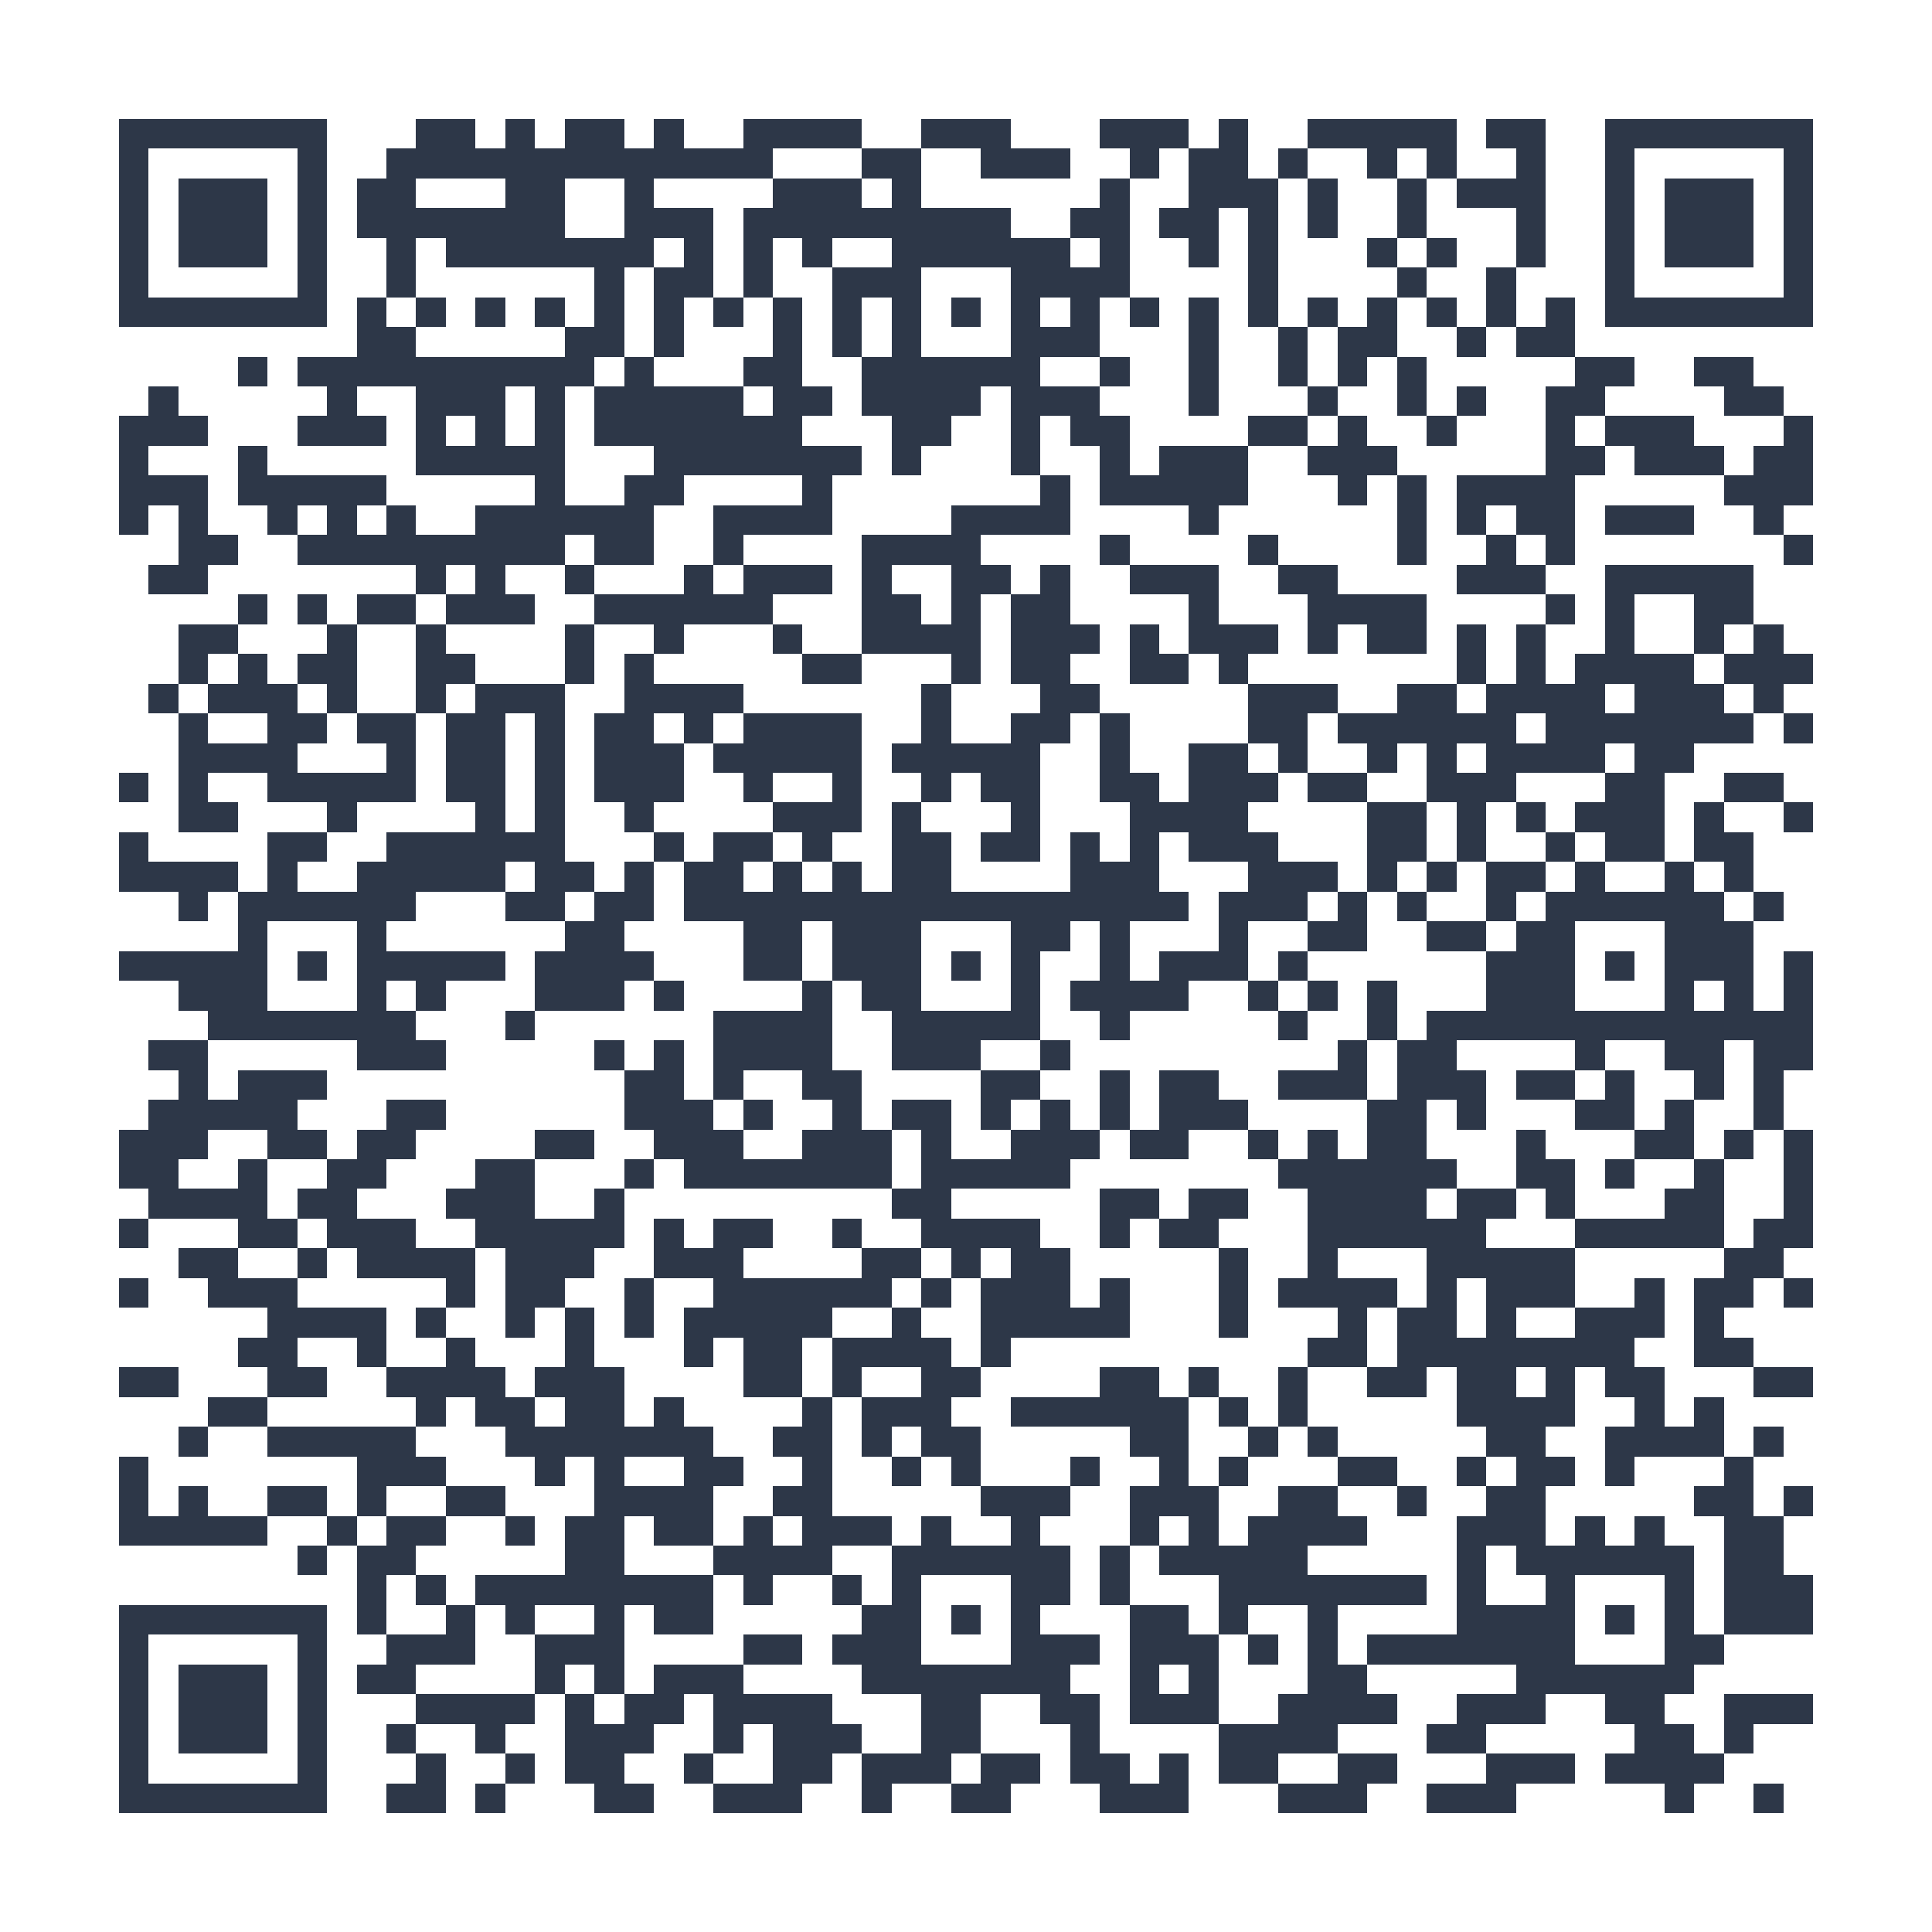 <?xml version="1.0" standalone="yes"?>
<svg xmlns="http://www.w3.org/2000/svg" version="1.1" width="400" height="400">
  <rect x="0" y="0" width="400" height="400" style="fill:transparent;shape-rendering:crispEdges;"/>
  <path x="0" y="0" style="fill:#2D3748;shape-rendering:crispEdges;" d="M24.62,24.62 V30.77 H30.77 V24.62 H24.62 Z M30.77,24.62 V30.77 H36.92 V24.62 H30.77 Z M36.92,24.62 V30.77 H43.08 V24.62 H36.92 Z M43.08,24.62 V30.77 H49.23 V24.62 H43.08 Z M49.23,24.62 V30.77 H55.38 V24.62 H49.23 Z M55.38,24.62 V30.77 H61.54 V24.62 H55.38 Z M61.54,24.62 V30.77 H67.69 V24.62 H61.54 Z M86.15,24.62 V30.77 H92.31 V24.62 H86.15 Z M92.31,24.62 V30.77 H98.46 V24.62 H92.31 Z M104.62,24.62 V30.77 H110.77 V24.62 H104.62 Z M116.92,24.62 V30.77 H123.08 V24.62 H116.92 Z M123.08,24.62 V30.77 H129.23 V24.62 H123.08 Z M135.38,24.62 V30.77 H141.54 V24.62 H135.38 Z M153.85,24.62 V30.77 H160 V24.62 H153.85 Z M160,24.62 V30.77 H166.15 V24.62 H160 Z M166.15,24.62 V30.77 H172.31 V24.62 H166.15 Z M172.31,24.62 V30.77 H178.46 V24.62 H172.31 Z M190.77,24.62 V30.77 H196.92 V24.62 H190.77 Z M196.92,24.62 V30.77 H203.08 V24.62 H196.92 Z M203.08,24.62 V30.77 H209.23 V24.62 H203.08 Z M227.69,24.62 V30.77 H233.85 V24.62 H227.69 Z M233.85,24.62 V30.77 H240.00 V24.62 H233.85 Z M240,24.62 V30.77 H246.15 V24.62 H240 Z M252.31,24.62 V30.77 H258.46 V24.62 H252.31 Z M270.77,24.62 V30.77 H276.92 V24.62 H270.77 Z M276.92,24.62 V30.77 H283.08 V24.62 H276.92 Z M283.08,24.62 V30.77 H289.23 V24.62 H283.08 Z M289.23,24.62 V30.77 H295.38 V24.62 H289.23 Z M295.38,24.62 V30.77 H301.54 V24.62 H295.38 Z M307.69,24.62 V30.77 H313.85 V24.62 H307.69 Z M313.85,24.62 V30.77 H320 V24.62 H313.85 Z M332.31,24.62 V30.77 H338.46 V24.62 H332.31 Z M338.46,24.62 V30.77 H344.62 V24.62 H338.46 Z M344.62,24.62 V30.77 H350.77 V24.62 H344.62 Z M350.77,24.62 V30.77 H356.92 V24.62 H350.77 Z M356.92,24.62 V30.77 H363.08 V24.62 H356.92 Z M363.08,24.62 V30.77 H369.23 V24.62 H363.08 Z M369.23,24.62 V30.77 H375.38 V24.62 H369.23 Z M24.62,30.77 V36.92 H30.77 V30.77 H24.62 Z M61.54,30.77 V36.92 H67.69 V30.77 H61.54 Z M80,30.77 V36.92 H86.15 V30.77 H80 Z M86.15,30.77 V36.92 H92.31 V30.77 H86.15 Z M92.31,30.77 V36.92 H98.46 V30.77 H92.31 Z M98.46,30.77 V36.92 H104.62 V30.77 H98.46 Z M104.62,30.77 V36.92 H110.77 V30.77 H104.62 Z M110.77,30.77 V36.92 H116.92 V30.77 H110.77 Z M116.92,30.77 V36.92 H123.08 V30.77 H116.92 Z M123.08,30.77 V36.92 H129.23 V30.77 H123.08 Z M129.23,30.77 V36.92 H135.38 V30.77 H129.23 Z M135.38,30.77 V36.92 H141.54 V30.77 H135.38 Z M141.54,30.77 V36.92 H147.69 V30.77 H141.54 Z M147.69,30.77 V36.92 H153.85 V30.77 H147.69 Z M153.85,30.77 V36.92 H160 V30.77 H153.85 Z M178.46,30.77 V36.92 H184.62 V30.77 H178.46 Z M184.62,30.77 V36.92 H190.77 V30.77 H184.62 Z M203.08,30.77 V36.92 H209.23 V30.77 H203.08 Z M209.23,30.77 V36.92 H215.38 V30.77 H209.23 Z M215.38,30.77 V36.92 H221.54 V30.77 H215.38 Z M233.85,30.77 V36.92 H240.00 V30.77 H233.85 Z M246.15,30.77 V36.92 H252.31 V30.77 H246.15 Z M252.31,30.77 V36.92 H258.46 V30.77 H252.31 Z M264.62,30.77 V36.92 H270.77 V30.77 H264.62 Z M283.08,30.77 V36.92 H289.23 V30.77 H283.08 Z M295.38,30.77 V36.92 H301.54 V30.77 H295.38 Z M313.85,30.77 V36.92 H320 V30.77 H313.85 Z M332.31,30.77 V36.92 H338.46 V30.77 H332.31 Z M369.23,30.77 V36.92 H375.38 V30.77 H369.23 Z M24.62,36.92 V43.08 H30.77 V36.92 H24.62 Z M36.92,36.92 V43.08 H43.08 V36.92 H36.92 Z M43.08,36.92 V43.08 H49.23 V36.92 H43.08 Z M49.23,36.92 V43.08 H55.38 V36.92 H49.23 Z M61.54,36.92 V43.08 H67.69 V36.92 H61.54 Z M73.85,36.92 V43.08 H80.00 V36.92 H73.85 Z M80,36.92 V43.08 H86.15 V36.92 H80 Z M104.62,36.92 V43.08 H110.77 V36.92 H104.62 Z M110.77,36.92 V43.08 H116.92 V36.92 H110.77 Z M129.23,36.92 V43.08 H135.38 V36.92 H129.23 Z M160,36.92 V43.08 H166.15 V36.92 H160 Z M166.15,36.92 V43.08 H172.31 V36.92 H166.15 Z M172.31,36.92 V43.08 H178.46 V36.92 H172.31 Z M184.62,36.92 V43.08 H190.77 V36.92 H184.62 Z M227.69,36.92 V43.08 H233.85 V36.92 H227.69 Z M246.15,36.92 V43.08 H252.31 V36.92 H246.15 Z M252.31,36.92 V43.08 H258.46 V36.92 H252.31 Z M258.46,36.92 V43.08 H264.62 V36.92 H258.46 Z M270.77,36.92 V43.08 H276.92 V36.92 H270.77 Z M289.23,36.92 V43.08 H295.38 V36.92 H289.23 Z M301.54,36.92 V43.08 H307.69 V36.92 H301.54 Z M307.69,36.92 V43.08 H313.85 V36.92 H307.69 Z M313.85,36.92 V43.08 H320 V36.92 H313.85 Z M332.31,36.92 V43.08 H338.46 V36.92 H332.31 Z M344.62,36.92 V43.08 H350.77 V36.92 H344.62 Z M350.77,36.92 V43.08 H356.92 V36.92 H350.77 Z M356.92,36.92 V43.08 H363.08 V36.92 H356.92 Z M369.23,36.92 V43.08 H375.38 V36.92 H369.23 Z M24.62,43.08 V49.23 H30.77 V43.08 H24.62 Z M36.92,43.08 V49.23 H43.08 V43.08 H36.92 Z M43.08,43.08 V49.23 H49.23 V43.08 H43.08 Z M49.23,43.08 V49.23 H55.38 V43.08 H49.23 Z M61.54,43.08 V49.23 H67.69 V43.08 H61.54 Z M73.85,43.08 V49.23 H80.00 V43.08 H73.85 Z M80,43.08 V49.23 H86.15 V43.08 H80 Z M86.15,43.08 V49.23 H92.31 V43.08 H86.15 Z M92.31,43.08 V49.23 H98.46 V43.08 H92.31 Z M98.46,43.08 V49.23 H104.62 V43.08 H98.46 Z M104.62,43.08 V49.23 H110.77 V43.08 H104.62 Z M110.77,43.08 V49.23 H116.92 V43.08 H110.77 Z M129.23,43.08 V49.23 H135.38 V43.08 H129.23 Z M135.38,43.08 V49.23 H141.54 V43.08 H135.38 Z M141.54,43.08 V49.23 H147.69 V43.08 H141.54 Z M153.85,43.08 V49.23 H160 V43.08 H153.85 Z M160,43.08 V49.23 H166.15 V43.08 H160 Z M166.15,43.08 V49.23 H172.31 V43.08 H166.15 Z M172.31,43.08 V49.23 H178.46 V43.08 H172.31 Z M178.46,43.08 V49.23 H184.62 V43.08 H178.46 Z M184.62,43.08 V49.23 H190.77 V43.08 H184.62 Z M190.77,43.08 V49.23 H196.92 V43.08 H190.77 Z M196.92,43.08 V49.23 H203.08 V43.08 H196.92 Z M203.08,43.08 V49.23 H209.23 V43.08 H203.08 Z M221.54,43.08 V49.23 H227.69 V43.08 H221.54 Z M227.69,43.08 V49.23 H233.85 V43.08 H227.69 Z M240,43.08 V49.23 H246.15 V43.08 H240 Z M246.15,43.08 V49.23 H252.31 V43.08 H246.15 Z M258.46,43.08 V49.23 H264.62 V43.08 H258.46 Z M270.77,43.08 V49.23 H276.92 V43.08 H270.77 Z M289.23,43.08 V49.23 H295.38 V43.08 H289.23 Z M313.85,43.08 V49.23 H320 V43.08 H313.85 Z M332.31,43.08 V49.23 H338.46 V43.08 H332.31 Z M344.62,43.08 V49.23 H350.77 V43.08 H344.62 Z M350.77,43.08 V49.23 H356.92 V43.08 H350.77 Z M356.92,43.08 V49.23 H363.08 V43.08 H356.92 Z M369.23,43.08 V49.23 H375.38 V43.08 H369.23 Z M24.62,49.23 V55.38 H30.77 V49.23 H24.62 Z M36.92,49.23 V55.38 H43.08 V49.23 H36.92 Z M43.08,49.23 V55.38 H49.23 V49.23 H43.08 Z M49.23,49.23 V55.38 H55.38 V49.23 H49.23 Z M61.54,49.23 V55.38 H67.69 V49.23 H61.54 Z M80,49.23 V55.38 H86.15 V49.23 H80 Z M92.31,49.23 V55.38 H98.46 V49.23 H92.31 Z M98.46,49.23 V55.38 H104.62 V49.23 H98.46 Z M104.62,49.23 V55.38 H110.77 V49.23 H104.62 Z M110.77,49.23 V55.38 H116.92 V49.23 H110.77 Z M116.92,49.23 V55.38 H123.08 V49.23 H116.92 Z M123.08,49.23 V55.38 H129.23 V49.23 H123.08 Z M129.23,49.23 V55.38 H135.38 V49.23 H129.23 Z M141.54,49.23 V55.38 H147.69 V49.23 H141.54 Z M153.85,49.23 V55.38 H160 V49.23 H153.85 Z M166.15,49.23 V55.38 H172.31 V49.23 H166.15 Z M184.62,49.23 V55.38 H190.77 V49.23 H184.62 Z M190.77,49.23 V55.38 H196.92 V49.23 H190.77 Z M196.92,49.23 V55.38 H203.08 V49.23 H196.92 Z M203.08,49.23 V55.38 H209.23 V49.23 H203.08 Z M209.23,49.23 V55.38 H215.38 V49.23 H209.23 Z M215.38,49.23 V55.38 H221.54 V49.23 H215.38 Z M227.69,49.23 V55.38 H233.85 V49.23 H227.69 Z M246.15,49.23 V55.38 H252.31 V49.23 H246.15 Z M258.46,49.23 V55.38 H264.62 V49.23 H258.46 Z M283.08,49.23 V55.38 H289.23 V49.23 H283.08 Z M295.38,49.23 V55.38 H301.54 V49.23 H295.38 Z M313.85,49.23 V55.38 H320 V49.23 H313.85 Z M332.31,49.23 V55.38 H338.46 V49.23 H332.31 Z M344.62,49.23 V55.38 H350.77 V49.23 H344.62 Z M350.77,49.23 V55.38 H356.92 V49.23 H350.77 Z M356.92,49.23 V55.38 H363.08 V49.23 H356.92 Z M369.23,49.23 V55.38 H375.38 V49.23 H369.23 Z M24.62,55.38 V61.54 H30.77 V55.38 H24.62 Z M61.54,55.38 V61.54 H67.69 V55.38 H61.54 Z M80,55.38 V61.54 H86.15 V55.38 H80 Z M123.08,55.38 V61.54 H129.23 V55.38 H123.08 Z M135.38,55.38 V61.54 H141.54 V55.38 H135.38 Z M141.54,55.38 V61.54 H147.69 V55.38 H141.54 Z M153.85,55.38 V61.54 H160 V55.38 H153.85 Z M172.31,55.38 V61.54 H178.46 V55.38 H172.31 Z M178.46,55.38 V61.54 H184.62 V55.38 H178.46 Z M184.62,55.38 V61.54 H190.77 V55.38 H184.62 Z M209.23,55.38 V61.54 H215.38 V55.38 H209.23 Z M215.38,55.38 V61.54 H221.54 V55.38 H215.38 Z M221.54,55.38 V61.54 H227.69 V55.38 H221.54 Z M227.69,55.38 V61.54 H233.85 V55.38 H227.69 Z M258.46,55.38 V61.54 H264.62 V55.38 H258.46 Z M289.23,55.38 V61.54 H295.38 V55.38 H289.23 Z M307.69,55.38 V61.54 H313.85 V55.38 H307.69 Z M332.31,55.38 V61.54 H338.46 V55.38 H332.31 Z M369.23,55.38 V61.54 H375.38 V55.38 H369.23 Z M24.62,61.54 V67.69 H30.77 V61.54 H24.62 Z M30.77,61.54 V67.69 H36.92 V61.54 H30.77 Z M36.92,61.54 V67.69 H43.08 V61.54 H36.92 Z M43.08,61.54 V67.69 H49.23 V61.54 H43.08 Z M49.23,61.54 V67.69 H55.38 V61.54 H49.23 Z M55.38,61.54 V67.69 H61.54 V61.54 H55.38 Z M61.54,61.54 V67.69 H67.69 V61.54 H61.54 Z M73.85,61.54 V67.69 H80.00 V61.54 H73.85 Z M86.15,61.54 V67.69 H92.31 V61.54 H86.15 Z M98.46,61.54 V67.69 H104.62 V61.54 H98.46 Z M110.77,61.54 V67.69 H116.92 V61.54 H110.77 Z M123.08,61.54 V67.69 H129.23 V61.54 H123.08 Z M135.38,61.54 V67.69 H141.54 V61.54 H135.38 Z M147.69,61.54 V67.69 H153.85 V61.54 H147.69 Z M160,61.54 V67.69 H166.15 V61.54 H160 Z M172.31,61.54 V67.69 H178.46 V61.54 H172.31 Z M184.62,61.54 V67.69 H190.77 V61.54 H184.62 Z M196.92,61.54 V67.69 H203.08 V61.54 H196.92 Z M209.23,61.54 V67.69 H215.38 V61.54 H209.23 Z M221.54,61.54 V67.69 H227.69 V61.54 H221.54 Z M233.85,61.54 V67.69 H240.00 V61.54 H233.85 Z M246.15,61.54 V67.69 H252.31 V61.54 H246.15 Z M258.46,61.54 V67.69 H264.62 V61.54 H258.46 Z M270.77,61.54 V67.69 H276.92 V61.54 H270.77 Z M283.08,61.54 V67.69 H289.23 V61.54 H283.08 Z M295.38,61.54 V67.69 H301.54 V61.54 H295.38 Z M307.69,61.54 V67.69 H313.85 V61.54 H307.69 Z M320.00,61.54 V67.69 H326.15 V61.54 H320.00 Z M332.31,61.54 V67.69 H338.46 V61.54 H332.31 Z M338.46,61.54 V67.69 H344.62 V61.54 H338.46 Z M344.62,61.54 V67.69 H350.77 V61.54 H344.62 Z M350.77,61.54 V67.69 H356.92 V61.54 H350.77 Z M356.92,61.54 V67.69 H363.08 V61.54 H356.92 Z M363.08,61.54 V67.69 H369.23 V61.54 H363.08 Z M369.23,61.54 V67.69 H375.38 V61.54 H369.23 Z M73.85,67.69 V73.85 H80.00 V67.69 H73.85 Z M80,67.69 V73.85 H86.15 V67.69 H80 Z M116.92,67.69 V73.85 H123.08 V67.69 H116.92 Z M123.08,67.69 V73.85 H129.23 V67.69 H123.08 Z M135.38,67.69 V73.85 H141.54 V67.69 H135.38 Z M160,67.69 V73.85 H166.15 V67.69 H160 Z M172.31,67.69 V73.85 H178.46 V67.69 H172.31 Z M184.62,67.69 V73.85 H190.77 V67.69 H184.62 Z M209.23,67.69 V73.85 H215.38 V67.69 H209.23 Z M215.38,67.69 V73.85 H221.54 V67.69 H215.38 Z M221.54,67.69 V73.85 H227.69 V67.69 H221.54 Z M246.15,67.69 V73.85 H252.31 V67.69 H246.15 Z M264.62,67.69 V73.85 H270.77 V67.69 H264.62 Z M276.92,67.69 V73.85 H283.08 V67.69 H276.92 Z M283.08,67.69 V73.85 H289.23 V67.69 H283.08 Z M301.54,67.69 V73.85 H307.69 V67.69 H301.54 Z M313.85,67.69 V73.85 H320 V67.69 H313.85 Z M320.00,67.69 V73.85 H326.15 V67.69 H320.00 Z M49.23,73.85 V80.00 H55.38 V73.85 H49.23 Z M61.54,73.85 V80.00 H67.69 V73.85 H61.54 Z M67.69,73.85 V80.00 H73.85 V73.85 H67.69 Z M73.85,73.85 V80.00 H80.00 V73.85 H73.85 Z M80,73.85 V80.00 H86.15 V73.85 H80 Z M86.15,73.85 V80.00 H92.31 V73.85 H86.15 Z M92.31,73.85 V80.00 H98.46 V73.85 H92.31 Z M98.46,73.85 V80.00 H104.62 V73.85 H98.46 Z M104.62,73.85 V80.00 H110.77 V73.85 H104.62 Z M110.77,73.85 V80.00 H116.92 V73.85 H110.77 Z M116.92,73.85 V80.00 H123.08 V73.85 H116.92 Z M129.23,73.85 V80.00 H135.38 V73.85 H129.23 Z M153.85,73.85 V80.00 H160 V73.85 H153.85 Z M160,73.85 V80.00 H166.15 V73.85 H160 Z M178.46,73.85 V80.00 H184.62 V73.85 H178.46 Z M184.62,73.85 V80.00 H190.77 V73.85 H184.62 Z M190.77,73.85 V80.00 H196.92 V73.85 H190.77 Z M196.92,73.85 V80.00 H203.08 V73.85 H196.92 Z M203.08,73.85 V80.00 H209.23 V73.85 H203.08 Z M209.23,73.85 V80.00 H215.38 V73.85 H209.23 Z M227.69,73.85 V80.00 H233.85 V73.85 H227.69 Z M246.15,73.85 V80.00 H252.31 V73.85 H246.15 Z M264.62,73.85 V80.00 H270.77 V73.85 H264.62 Z M276.92,73.85 V80.00 H283.08 V73.85 H276.92 Z M289.23,73.85 V80.00 H295.38 V73.85 H289.23 Z M326.15,73.85 V80.00 H332.31 V73.85 H326.15 Z M332.31,73.85 V80.00 H338.46 V73.85 H332.31 Z M350.77,73.85 V80.00 H356.92 V73.85 H350.77 Z M356.92,73.85 V80.00 H363.08 V73.85 H356.92 Z M30.77,80 V86.15 H36.92 V80 H30.77 Z M67.69,80 V86.15 H73.85 V80 H67.69 Z M86.15,80 V86.15 H92.31 V80 H86.15 Z M92.31,80 V86.15 H98.46 V80 H92.31 Z M98.46,80 V86.15 H104.62 V80 H98.46 Z M110.77,80 V86.15 H116.92 V80 H110.77 Z M123.08,80 V86.15 H129.23 V80 H123.08 Z M129.23,80 V86.15 H135.38 V80 H129.23 Z M135.38,80 V86.15 H141.54 V80 H135.38 Z M141.54,80 V86.15 H147.69 V80 H141.54 Z M147.69,80 V86.15 H153.85 V80 H147.69 Z M160,80 V86.15 H166.15 V80 H160 Z M166.15,80 V86.15 H172.31 V80 H166.15 Z M178.46,80 V86.15 H184.62 V80 H178.46 Z M184.62,80 V86.15 H190.77 V80 H184.62 Z M190.77,80 V86.15 H196.92 V80 H190.77 Z M196.92,80 V86.15 H203.08 V80 H196.92 Z M209.23,80 V86.15 H215.38 V80 H209.23 Z M215.38,80 V86.15 H221.54 V80 H215.38 Z M221.54,80 V86.15 H227.69 V80 H221.54 Z M246.15,80 V86.15 H252.31 V80 H246.15 Z M270.77,80 V86.15 H276.92 V80 H270.77 Z M289.23,80 V86.15 H295.38 V80 H289.23 Z M301.54,80 V86.15 H307.69 V80 H301.54 Z M320.00,80 V86.15 H326.15 V80 H320.00 Z M326.15,80 V86.15 H332.31 V80 H326.15 Z M356.92,80 V86.15 H363.08 V80 H356.92 Z M363.08,80 V86.15 H369.23 V80 H363.08 Z M24.62,86.15 V92.31 H30.77 V86.15 H24.62 Z M30.77,86.15 V92.31 H36.92 V86.15 H30.77 Z M36.92,86.15 V92.31 H43.08 V86.15 H36.92 Z M61.54,86.15 V92.31 H67.69 V86.15 H61.54 Z M67.69,86.15 V92.31 H73.85 V86.15 H67.69 Z M73.85,86.15 V92.31 H80.00 V86.15 H73.85 Z M86.15,86.15 V92.31 H92.31 V86.15 H86.15 Z M98.46,86.15 V92.31 H104.62 V86.15 H98.46 Z M110.77,86.15 V92.31 H116.92 V86.15 H110.77 Z M123.08,86.15 V92.31 H129.23 V86.15 H123.08 Z M129.23,86.15 V92.31 H135.38 V86.15 H129.23 Z M135.38,86.15 V92.31 H141.54 V86.15 H135.38 Z M141.54,86.15 V92.31 H147.69 V86.15 H141.54 Z M147.69,86.15 V92.31 H153.85 V86.15 H147.69 Z M153.85,86.15 V92.31 H160 V86.15 H153.85 Z M160,86.15 V92.31 H166.15 V86.15 H160 Z M184.62,86.15 V92.31 H190.77 V86.15 H184.62 Z M190.77,86.15 V92.31 H196.92 V86.15 H190.77 Z M209.23,86.15 V92.31 H215.38 V86.15 H209.23 Z M221.54,86.15 V92.31 H227.69 V86.15 H221.54 Z M227.69,86.15 V92.31 H233.85 V86.15 H227.69 Z M258.46,86.15 V92.31 H264.62 V86.15 H258.46 Z M264.62,86.15 V92.31 H270.77 V86.15 H264.62 Z M276.92,86.15 V92.31 H283.08 V86.15 H276.92 Z M295.38,86.15 V92.31 H301.54 V86.15 H295.38 Z M320.00,86.15 V92.31 H326.15 V86.15 H320.00 Z M332.31,86.15 V92.31 H338.46 V86.15 H332.31 Z M338.46,86.15 V92.31 H344.62 V86.15 H338.46 Z M344.62,86.15 V92.31 H350.77 V86.15 H344.62 Z M369.23,86.15 V92.31 H375.38 V86.15 H369.23 Z M24.62,92.31 V98.46 H30.77 V92.31 H24.62 Z M49.23,92.31 V98.46 H55.38 V92.31 H49.23 Z M86.15,92.31 V98.46 H92.31 V92.31 H86.15 Z M92.31,92.31 V98.46 H98.46 V92.31 H92.31 Z M98.46,92.31 V98.46 H104.62 V92.31 H98.46 Z M104.62,92.31 V98.46 H110.77 V92.31 H104.62 Z M110.77,92.31 V98.46 H116.92 V92.31 H110.77 Z M135.38,92.31 V98.46 H141.54 V92.31 H135.38 Z M141.54,92.31 V98.46 H147.69 V92.31 H141.54 Z M147.69,92.31 V98.46 H153.85 V92.31 H147.69 Z M153.85,92.31 V98.46 H160 V92.31 H153.85 Z M160,92.31 V98.46 H166.15 V92.31 H160 Z M166.15,92.31 V98.46 H172.31 V92.31 H166.15 Z M172.31,92.31 V98.46 H178.46 V92.31 H172.31 Z M184.62,92.31 V98.46 H190.77 V92.31 H184.62 Z M209.23,92.31 V98.46 H215.38 V92.31 H209.23 Z M227.69,92.31 V98.46 H233.85 V92.31 H227.69 Z M240,92.31 V98.46 H246.15 V92.31 H240 Z M246.15,92.31 V98.46 H252.31 V92.31 H246.15 Z M252.31,92.31 V98.46 H258.46 V92.31 H252.31 Z M270.77,92.31 V98.46 H276.92 V92.31 H270.77 Z M276.92,92.31 V98.46 H283.08 V92.31 H276.92 Z M283.08,92.31 V98.46 H289.23 V92.31 H283.08 Z M320.00,92.31 V98.46 H326.15 V92.31 H320.00 Z M326.15,92.31 V98.46 H332.31 V92.31 H326.15 Z M338.46,92.31 V98.46 H344.62 V92.31 H338.46 Z M344.62,92.31 V98.46 H350.77 V92.31 H344.62 Z M350.77,92.31 V98.46 H356.92 V92.31 H350.77 Z M363.08,92.31 V98.46 H369.23 V92.31 H363.08 Z M369.23,92.31 V98.46 H375.38 V92.31 H369.23 Z M24.62,98.46 V104.62 H30.77 V98.46 H24.62 Z M30.77,98.46 V104.62 H36.92 V98.46 H30.77 Z M36.92,98.46 V104.62 H43.08 V98.46 H36.92 Z M49.23,98.46 V104.62 H55.38 V98.46 H49.23 Z M55.38,98.46 V104.62 H61.54 V98.46 H55.38 Z M61.54,98.46 V104.62 H67.69 V98.46 H61.54 Z M67.69,98.46 V104.62 H73.85 V98.46 H67.69 Z M73.85,98.46 V104.62 H80.00 V98.46 H73.85 Z M110.77,98.46 V104.62 H116.92 V98.46 H110.77 Z M129.23,98.46 V104.62 H135.38 V98.46 H129.23 Z M135.38,98.46 V104.62 H141.54 V98.46 H135.38 Z M166.15,98.46 V104.62 H172.31 V98.46 H166.15 Z M215.38,98.46 V104.62 H221.54 V98.46 H215.38 Z M227.69,98.46 V104.62 H233.85 V98.46 H227.69 Z M233.85,98.46 V104.62 H240.00 V98.46 H233.85 Z M240,98.46 V104.62 H246.15 V98.46 H240 Z M246.15,98.46 V104.62 H252.31 V98.46 H246.15 Z M252.31,98.46 V104.62 H258.46 V98.46 H252.31 Z M276.92,98.46 V104.62 H283.08 V98.46 H276.92 Z M289.23,98.46 V104.62 H295.38 V98.46 H289.23 Z M301.54,98.46 V104.62 H307.69 V98.46 H301.54 Z M307.69,98.46 V104.62 H313.85 V98.46 H307.69 Z M313.85,98.46 V104.62 H320 V98.46 H313.85 Z M320.00,98.46 V104.62 H326.15 V98.46 H320.00 Z M356.92,98.46 V104.62 H363.08 V98.46 H356.92 Z M363.08,98.46 V104.62 H369.23 V98.46 H363.08 Z M369.23,98.46 V104.62 H375.38 V98.46 H369.23 Z M24.62,104.62 V110.77 H30.77 V104.62 H24.62 Z M36.92,104.62 V110.77 H43.08 V104.62 H36.92 Z M55.38,104.62 V110.77 H61.54 V104.62 H55.38 Z M67.69,104.62 V110.77 H73.85 V104.62 H67.69 Z M80,104.62 V110.77 H86.15 V104.62 H80 Z M98.46,104.62 V110.77 H104.62 V104.62 H98.46 Z M104.62,104.62 V110.77 H110.77 V104.62 H104.62 Z M110.77,104.62 V110.77 H116.92 V104.62 H110.77 Z M116.92,104.62 V110.77 H123.08 V104.62 H116.92 Z M123.08,104.62 V110.77 H129.23 V104.62 H123.08 Z M129.23,104.62 V110.77 H135.38 V104.62 H129.23 Z M147.69,104.62 V110.77 H153.85 V104.62 H147.69 Z M153.85,104.62 V110.77 H160 V104.62 H153.85 Z M160,104.62 V110.77 H166.15 V104.62 H160 Z M166.15,104.62 V110.77 H172.31 V104.62 H166.15 Z M196.92,104.62 V110.77 H203.08 V104.62 H196.92 Z M203.08,104.62 V110.77 H209.23 V104.62 H203.08 Z M209.23,104.62 V110.77 H215.38 V104.62 H209.23 Z M215.38,104.62 V110.77 H221.54 V104.62 H215.38 Z M246.15,104.62 V110.77 H252.31 V104.62 H246.15 Z M289.23,104.62 V110.77 H295.38 V104.62 H289.23 Z M301.54,104.62 V110.77 H307.69 V104.62 H301.54 Z M313.85,104.62 V110.77 H320 V104.62 H313.85 Z M320.00,104.62 V110.77 H326.15 V104.62 H320.00 Z M332.31,104.62 V110.77 H338.46 V104.62 H332.31 Z M338.46,104.62 V110.77 H344.62 V104.62 H338.46 Z M344.62,104.62 V110.77 H350.77 V104.62 H344.62 Z M363.08,104.62 V110.77 H369.23 V104.62 H363.08 Z M36.92,110.77 V116.92 H43.08 V110.77 H36.92 Z M43.08,110.77 V116.92 H49.23 V110.77 H43.08 Z M61.54,110.77 V116.92 H67.69 V110.77 H61.54 Z M67.69,110.77 V116.92 H73.85 V110.77 H67.69 Z M73.85,110.77 V116.92 H80.00 V110.77 H73.85 Z M80,110.77 V116.92 H86.15 V110.77 H80 Z M86.15,110.77 V116.92 H92.31 V110.77 H86.15 Z M92.31,110.77 V116.92 H98.46 V110.77 H92.31 Z M98.46,110.77 V116.92 H104.62 V110.77 H98.46 Z M104.62,110.77 V116.92 H110.77 V110.77 H104.62 Z M110.77,110.77 V116.92 H116.92 V110.77 H110.77 Z M123.08,110.77 V116.92 H129.23 V110.77 H123.08 Z M129.23,110.77 V116.92 H135.38 V110.77 H129.23 Z M147.69,110.77 V116.92 H153.85 V110.77 H147.69 Z M178.46,110.77 V116.92 H184.62 V110.77 H178.46 Z M184.62,110.77 V116.92 H190.77 V110.77 H184.62 Z M190.77,110.77 V116.92 H196.92 V110.77 H190.77 Z M196.92,110.77 V116.92 H203.08 V110.77 H196.92 Z M227.69,110.77 V116.92 H233.85 V110.77 H227.69 Z M258.46,110.77 V116.92 H264.62 V110.77 H258.46 Z M289.23,110.77 V116.92 H295.38 V110.77 H289.23 Z M307.69,110.77 V116.92 H313.85 V110.77 H307.69 Z M320.00,110.77 V116.92 H326.15 V110.77 H320.00 Z M369.23,110.77 V116.92 H375.38 V110.77 H369.23 Z M30.77,116.92 V123.08 H36.92 V116.92 H30.77 Z M36.92,116.92 V123.08 H43.08 V116.92 H36.92 Z M86.15,116.92 V123.08 H92.31 V116.92 H86.15 Z M98.46,116.92 V123.08 H104.62 V116.92 H98.46 Z M116.92,116.92 V123.08 H123.08 V116.92 H116.92 Z M141.54,116.92 V123.08 H147.69 V116.92 H141.54 Z M153.85,116.92 V123.08 H160 V116.92 H153.85 Z M160,116.92 V123.08 H166.15 V116.92 H160 Z M166.15,116.92 V123.08 H172.31 V116.92 H166.15 Z M178.46,116.92 V123.08 H184.62 V116.92 H178.46 Z M196.92,116.92 V123.08 H203.08 V116.92 H196.92 Z M203.08,116.92 V123.08 H209.23 V116.92 H203.08 Z M215.38,116.92 V123.08 H221.54 V116.92 H215.38 Z M233.85,116.92 V123.08 H240.00 V116.92 H233.85 Z M240,116.92 V123.08 H246.15 V116.92 H240 Z M246.15,116.92 V123.08 H252.31 V116.92 H246.15 Z M264.62,116.92 V123.08 H270.77 V116.92 H264.62 Z M270.77,116.92 V123.08 H276.92 V116.92 H270.77 Z M301.54,116.92 V123.08 H307.69 V116.92 H301.54 Z M307.69,116.92 V123.08 H313.85 V116.92 H307.69 Z M313.85,116.92 V123.08 H320 V116.92 H313.85 Z M332.31,116.92 V123.08 H338.46 V116.92 H332.31 Z M338.46,116.92 V123.08 H344.62 V116.92 H338.46 Z M344.62,116.92 V123.08 H350.77 V116.92 H344.62 Z M350.77,116.92 V123.08 H356.92 V116.92 H350.77 Z M356.92,116.92 V123.08 H363.08 V116.92 H356.92 Z M49.23,123.08 V129.23 H55.38 V123.08 H49.23 Z M61.54,123.08 V129.23 H67.69 V123.08 H61.54 Z M73.85,123.08 V129.23 H80.00 V123.08 H73.85 Z M80,123.08 V129.23 H86.15 V123.08 H80 Z M92.31,123.08 V129.23 H98.46 V123.08 H92.31 Z M98.46,123.08 V129.23 H104.62 V123.08 H98.46 Z M104.62,123.08 V129.23 H110.77 V123.08 H104.62 Z M123.08,123.08 V129.23 H129.23 V123.08 H123.08 Z M129.23,123.08 V129.23 H135.38 V123.08 H129.23 Z M135.38,123.08 V129.23 H141.54 V123.08 H135.38 Z M141.54,123.08 V129.23 H147.69 V123.08 H141.54 Z M147.69,123.08 V129.23 H153.85 V123.08 H147.69 Z M153.85,123.08 V129.23 H160 V123.08 H153.85 Z M178.46,123.08 V129.23 H184.62 V123.08 H178.46 Z M184.62,123.08 V129.23 H190.77 V123.08 H184.62 Z M196.92,123.08 V129.23 H203.08 V123.08 H196.92 Z M209.23,123.08 V129.23 H215.38 V123.08 H209.23 Z M215.38,123.08 V129.23 H221.54 V123.08 H215.38 Z M246.15,123.08 V129.23 H252.31 V123.08 H246.15 Z M270.77,123.08 V129.23 H276.92 V123.08 H270.77 Z M276.92,123.08 V129.23 H283.08 V123.08 H276.92 Z M283.08,123.08 V129.23 H289.23 V123.08 H283.08 Z M289.23,123.08 V129.23 H295.38 V123.08 H289.23 Z M320.00,123.08 V129.23 H326.15 V123.08 H320.00 Z M332.31,123.08 V129.23 H338.46 V123.08 H332.31 Z M350.77,123.08 V129.23 H356.92 V123.08 H350.77 Z M356.92,123.08 V129.23 H363.08 V123.08 H356.92 Z M36.92,129.23 V135.38 H43.08 V129.23 H36.92 Z M43.08,129.23 V135.38 H49.23 V129.23 H43.08 Z M67.69,129.23 V135.38 H73.85 V129.23 H67.69 Z M86.15,129.23 V135.38 H92.31 V129.23 H86.15 Z M116.92,129.23 V135.38 H123.08 V129.23 H116.92 Z M135.38,129.23 V135.38 H141.54 V129.23 H135.38 Z M160,129.23 V135.38 H166.15 V129.23 H160 Z M178.46,129.23 V135.38 H184.62 V129.23 H178.46 Z M184.62,129.23 V135.38 H190.77 V129.23 H184.62 Z M190.77,129.23 V135.38 H196.92 V129.23 H190.77 Z M196.92,129.23 V135.38 H203.08 V129.23 H196.92 Z M209.23,129.23 V135.38 H215.38 V129.23 H209.23 Z M215.38,129.23 V135.38 H221.54 V129.23 H215.38 Z M221.54,129.23 V135.38 H227.69 V129.23 H221.54 Z M233.85,129.23 V135.38 H240.00 V129.23 H233.85 Z M246.15,129.23 V135.38 H252.31 V129.23 H246.15 Z M252.31,129.23 V135.38 H258.46 V129.23 H252.31 Z M258.46,129.23 V135.38 H264.62 V129.23 H258.46 Z M270.77,129.23 V135.38 H276.92 V129.23 H270.77 Z M283.08,129.23 V135.38 H289.23 V129.23 H283.08 Z M289.23,129.23 V135.38 H295.38 V129.23 H289.23 Z M301.54,129.23 V135.38 H307.69 V129.23 H301.54 Z M313.85,129.23 V135.38 H320 V129.23 H313.85 Z M332.31,129.23 V135.38 H338.46 V129.23 H332.31 Z M350.77,129.23 V135.38 H356.92 V129.23 H350.77 Z M363.08,129.23 V135.38 H369.23 V129.23 H363.08 Z M36.92,135.38 V141.54 H43.08 V135.38 H36.92 Z M49.23,135.38 V141.54 H55.38 V135.38 H49.23 Z M61.54,135.38 V141.54 H67.69 V135.38 H61.54 Z M67.69,135.38 V141.54 H73.85 V135.38 H67.69 Z M86.15,135.38 V141.54 H92.31 V135.38 H86.15 Z M92.31,135.38 V141.54 H98.46 V135.38 H92.31 Z M116.92,135.38 V141.54 H123.08 V135.38 H116.92 Z M129.23,135.38 V141.54 H135.38 V135.38 H129.23 Z M166.15,135.38 V141.54 H172.31 V135.38 H166.15 Z M172.31,135.38 V141.54 H178.46 V135.38 H172.31 Z M196.92,135.38 V141.54 H203.08 V135.38 H196.92 Z M209.23,135.38 V141.54 H215.38 V135.38 H209.23 Z M215.38,135.38 V141.54 H221.54 V135.38 H215.38 Z M233.85,135.38 V141.54 H240.00 V135.38 H233.85 Z M240,135.38 V141.54 H246.15 V135.38 H240 Z M252.31,135.38 V141.54 H258.46 V135.38 H252.31 Z M301.54,135.38 V141.54 H307.69 V135.38 H301.54 Z M313.85,135.38 V141.54 H320 V135.38 H313.85 Z M326.15,135.38 V141.54 H332.31 V135.38 H326.15 Z M332.31,135.38 V141.54 H338.46 V135.38 H332.31 Z M338.46,135.38 V141.54 H344.62 V135.38 H338.46 Z M344.62,135.38 V141.54 H350.77 V135.38 H344.62 Z M356.92,135.38 V141.54 H363.08 V135.38 H356.92 Z M363.08,135.38 V141.54 H369.23 V135.38 H363.08 Z M369.23,135.38 V141.54 H375.38 V135.38 H369.23 Z M30.77,141.54 V147.69 H36.92 V141.54 H30.77 Z M43.08,141.54 V147.69 H49.23 V141.54 H43.08 Z M49.23,141.54 V147.69 H55.38 V141.54 H49.23 Z M55.38,141.54 V147.69 H61.54 V141.54 H55.38 Z M67.69,141.54 V147.69 H73.85 V141.54 H67.69 Z M86.15,141.54 V147.69 H92.31 V141.54 H86.15 Z M98.46,141.54 V147.69 H104.62 V141.54 H98.46 Z M104.62,141.54 V147.69 H110.77 V141.54 H104.62 Z M110.77,141.54 V147.69 H116.92 V141.54 H110.77 Z M129.23,141.54 V147.69 H135.38 V141.54 H129.23 Z M135.38,141.54 V147.69 H141.54 V141.54 H135.38 Z M141.54,141.54 V147.69 H147.69 V141.54 H141.54 Z M147.69,141.54 V147.69 H153.85 V141.54 H147.69 Z M190.77,141.54 V147.69 H196.92 V141.54 H190.77 Z M215.38,141.54 V147.69 H221.54 V141.54 H215.38 Z M221.54,141.54 V147.69 H227.69 V141.54 H221.54 Z M258.46,141.54 V147.69 H264.62 V141.54 H258.46 Z M264.62,141.54 V147.69 H270.77 V141.54 H264.62 Z M270.77,141.54 V147.69 H276.92 V141.54 H270.77 Z M289.23,141.54 V147.69 H295.38 V141.54 H289.23 Z M295.38,141.54 V147.69 H301.54 V141.54 H295.38 Z M307.69,141.54 V147.69 H313.85 V141.54 H307.69 Z M313.85,141.54 V147.69 H320 V141.54 H313.85 Z M320.00,141.54 V147.69 H326.15 V141.54 H320.00 Z M326.15,141.54 V147.69 H332.31 V141.54 H326.15 Z M338.46,141.54 V147.69 H344.62 V141.54 H338.46 Z M344.62,141.54 V147.69 H350.77 V141.54 H344.62 Z M350.77,141.54 V147.69 H356.92 V141.54 H350.77 Z M363.08,141.54 V147.69 H369.23 V141.54 H363.08 Z M36.92,147.69 V153.85 H43.08 V147.69 H36.92 Z M55.38,147.69 V153.85 H61.54 V147.69 H55.38 Z M61.54,147.69 V153.85 H67.69 V147.69 H61.54 Z M73.85,147.69 V153.85 H80.00 V147.69 H73.85 Z M80,147.69 V153.85 H86.15 V147.69 H80 Z M92.31,147.69 V153.85 H98.46 V147.69 H92.31 Z M98.46,147.69 V153.85 H104.62 V147.69 H98.46 Z M110.77,147.69 V153.85 H116.92 V147.69 H110.77 Z M123.08,147.69 V153.85 H129.23 V147.69 H123.08 Z M129.23,147.69 V153.85 H135.38 V147.69 H129.23 Z M141.54,147.69 V153.85 H147.69 V147.69 H141.54 Z M153.85,147.69 V153.85 H160 V147.69 H153.85 Z M160,147.69 V153.85 H166.15 V147.69 H160 Z M166.15,147.69 V153.85 H172.31 V147.69 H166.15 Z M172.31,147.69 V153.85 H178.46 V147.69 H172.31 Z M190.77,147.69 V153.85 H196.92 V147.69 H190.77 Z M209.23,147.69 V153.85 H215.38 V147.69 H209.23 Z M215.38,147.69 V153.85 H221.54 V147.69 H215.38 Z M227.69,147.69 V153.85 H233.85 V147.69 H227.69 Z M258.46,147.69 V153.85 H264.62 V147.69 H258.46 Z M264.62,147.69 V153.85 H270.77 V147.69 H264.62 Z M276.92,147.69 V153.85 H283.08 V147.69 H276.92 Z M283.08,147.69 V153.85 H289.23 V147.69 H283.08 Z M289.23,147.69 V153.85 H295.38 V147.69 H289.23 Z M295.38,147.69 V153.85 H301.54 V147.69 H295.38 Z M301.54,147.69 V153.85 H307.69 V147.69 H301.54 Z M307.69,147.69 V153.85 H313.85 V147.69 H307.69 Z M320.00,147.69 V153.85 H326.15 V147.69 H320.00 Z M326.15,147.69 V153.85 H332.31 V147.69 H326.15 Z M332.31,147.69 V153.85 H338.46 V147.69 H332.31 Z M338.46,147.69 V153.85 H344.62 V147.69 H338.46 Z M344.62,147.69 V153.85 H350.77 V147.69 H344.62 Z M350.77,147.69 V153.85 H356.92 V147.69 H350.77 Z M356.92,147.69 V153.85 H363.08 V147.69 H356.92 Z M369.23,147.69 V153.85 H375.38 V147.69 H369.23 Z M36.92,153.85 V160 H43.08 V153.85 H36.92 Z M43.08,153.85 V160 H49.23 V153.85 H43.08 Z M49.23,153.85 V160 H55.38 V153.85 H49.23 Z M55.38,153.85 V160 H61.54 V153.85 H55.38 Z M80,153.85 V160 H86.15 V153.85 H80 Z M92.31,153.85 V160 H98.46 V153.85 H92.31 Z M98.46,153.85 V160 H104.62 V153.85 H98.46 Z M110.77,153.85 V160 H116.92 V153.85 H110.77 Z M123.08,153.85 V160 H129.23 V153.85 H123.08 Z M129.23,153.85 V160 H135.38 V153.85 H129.23 Z M135.38,153.85 V160 H141.54 V153.85 H135.38 Z M147.69,153.85 V160 H153.85 V153.85 H147.69 Z M153.85,153.85 V160 H160 V153.85 H153.85 Z M160,153.85 V160 H166.15 V153.85 H160 Z M166.15,153.85 V160 H172.31 V153.85 H166.15 Z M172.31,153.85 V160 H178.46 V153.85 H172.31 Z M184.62,153.85 V160 H190.77 V153.85 H184.62 Z M190.77,153.85 V160 H196.92 V153.85 H190.77 Z M196.92,153.85 V160 H203.08 V153.85 H196.92 Z M203.08,153.85 V160 H209.23 V153.85 H203.08 Z M209.23,153.85 V160 H215.38 V153.85 H209.23 Z M227.69,153.85 V160 H233.85 V153.85 H227.69 Z M246.15,153.85 V160 H252.31 V153.85 H246.15 Z M252.31,153.85 V160 H258.46 V153.85 H252.31 Z M264.62,153.85 V160 H270.77 V153.85 H264.62 Z M283.08,153.85 V160 H289.23 V153.85 H283.08 Z M295.38,153.85 V160 H301.54 V153.85 H295.38 Z M307.69,153.85 V160 H313.85 V153.85 H307.69 Z M313.85,153.85 V160 H320 V153.85 H313.85 Z M320.00,153.85 V160 H326.15 V153.85 H320.00 Z M326.15,153.85 V160 H332.31 V153.85 H326.15 Z M338.46,153.85 V160 H344.62 V153.85 H338.46 Z M344.62,153.85 V160 H350.77 V153.85 H344.62 Z M24.62,160 V166.15 H30.77 V160 H24.62 Z M36.92,160 V166.15 H43.08 V160 H36.92 Z M55.38,160 V166.15 H61.54 V160 H55.38 Z M61.54,160 V166.15 H67.69 V160 H61.54 Z M67.69,160 V166.15 H73.85 V160 H67.69 Z M73.85,160 V166.15 H80.00 V160 H73.85 Z M80,160 V166.15 H86.15 V160 H80 Z M92.31,160 V166.15 H98.46 V160 H92.31 Z M98.46,160 V166.15 H104.62 V160 H98.46 Z M110.77,160 V166.15 H116.92 V160 H110.77 Z M123.08,160 V166.15 H129.23 V160 H123.08 Z M129.23,160 V166.15 H135.38 V160 H129.23 Z M135.38,160 V166.15 H141.54 V160 H135.38 Z M153.85,160 V166.15 H160 V160 H153.85 Z M172.31,160 V166.15 H178.46 V160 H172.31 Z M190.77,160 V166.15 H196.92 V160 H190.77 Z M203.08,160 V166.15 H209.23 V160 H203.08 Z M209.23,160 V166.15 H215.38 V160 H209.23 Z M227.69,160 V166.15 H233.85 V160 H227.69 Z M233.85,160 V166.15 H240.00 V160 H233.85 Z M246.15,160 V166.15 H252.31 V160 H246.15 Z M252.31,160 V166.15 H258.46 V160 H252.31 Z M258.46,160 V166.15 H264.62 V160 H258.46 Z M270.77,160 V166.15 H276.92 V160 H270.77 Z M276.92,160 V166.15 H283.08 V160 H276.92 Z M295.38,160 V166.15 H301.54 V160 H295.38 Z M301.54,160 V166.15 H307.69 V160 H301.54 Z M307.69,160 V166.15 H313.85 V160 H307.69 Z M332.31,160 V166.15 H338.46 V160 H332.31 Z M338.46,160 V166.15 H344.62 V160 H338.46 Z M356.92,160 V166.15 H363.08 V160 H356.92 Z M363.08,160 V166.15 H369.23 V160 H363.08 Z M36.92,166.15 V172.31 H43.08 V166.15 H36.92 Z M43.08,166.15 V172.31 H49.23 V166.15 H43.08 Z M67.69,166.15 V172.31 H73.85 V166.15 H67.69 Z M98.46,166.15 V172.31 H104.62 V166.15 H98.46 Z M110.77,166.15 V172.31 H116.92 V166.15 H110.77 Z M129.23,166.15 V172.31 H135.38 V166.15 H129.23 Z M160,166.15 V172.31 H166.15 V166.15 H160 Z M166.15,166.15 V172.31 H172.31 V166.15 H166.15 Z M172.31,166.15 V172.31 H178.46 V166.15 H172.31 Z M184.62,166.15 V172.31 H190.77 V166.15 H184.62 Z M209.23,166.15 V172.31 H215.38 V166.15 H209.23 Z M233.85,166.15 V172.31 H240.00 V166.15 H233.85 Z M240,166.15 V172.31 H246.15 V166.15 H240 Z M246.15,166.15 V172.31 H252.31 V166.15 H246.15 Z M252.31,166.15 V172.31 H258.46 V166.15 H252.31 Z M283.08,166.15 V172.31 H289.23 V166.15 H283.08 Z M289.23,166.15 V172.31 H295.38 V166.15 H289.23 Z M301.54,166.15 V172.31 H307.69 V166.15 H301.54 Z M313.85,166.15 V172.31 H320 V166.15 H313.85 Z M326.15,166.15 V172.31 H332.31 V166.15 H326.15 Z M332.31,166.15 V172.31 H338.46 V166.15 H332.31 Z M338.46,166.15 V172.31 H344.62 V166.15 H338.46 Z M350.77,166.15 V172.31 H356.92 V166.15 H350.77 Z M369.23,166.15 V172.31 H375.38 V166.15 H369.23 Z M24.62,172.31 V178.46 H30.77 V172.31 H24.62 Z M55.38,172.31 V178.46 H61.54 V172.31 H55.38 Z M61.54,172.31 V178.46 H67.69 V172.31 H61.54 Z M80,172.31 V178.46 H86.15 V172.31 H80 Z M86.15,172.31 V178.46 H92.31 V172.31 H86.15 Z M92.31,172.31 V178.46 H98.46 V172.31 H92.31 Z M98.46,172.31 V178.46 H104.62 V172.31 H98.46 Z M104.62,172.31 V178.46 H110.77 V172.31 H104.62 Z M110.77,172.31 V178.46 H116.92 V172.31 H110.77 Z M135.38,172.31 V178.46 H141.54 V172.31 H135.38 Z M147.69,172.31 V178.46 H153.85 V172.31 H147.69 Z M153.85,172.31 V178.46 H160 V172.31 H153.85 Z M166.15,172.31 V178.46 H172.31 V172.31 H166.15 Z M184.62,172.31 V178.46 H190.77 V172.31 H184.62 Z M190.77,172.31 V178.46 H196.92 V172.31 H190.77 Z M203.08,172.31 V178.46 H209.23 V172.31 H203.08 Z M209.23,172.31 V178.46 H215.38 V172.31 H209.23 Z M221.54,172.31 V178.46 H227.69 V172.31 H221.54 Z M233.85,172.31 V178.46 H240.00 V172.31 H233.85 Z M246.15,172.31 V178.46 H252.31 V172.31 H246.15 Z M252.31,172.31 V178.46 H258.46 V172.31 H252.31 Z M258.46,172.31 V178.46 H264.62 V172.31 H258.46 Z M283.08,172.31 V178.46 H289.23 V172.31 H283.08 Z M289.23,172.31 V178.46 H295.38 V172.31 H289.23 Z M301.54,172.31 V178.46 H307.69 V172.31 H301.54 Z M320.00,172.31 V178.46 H326.15 V172.31 H320.00 Z M332.31,172.31 V178.46 H338.46 V172.31 H332.31 Z M338.46,172.31 V178.46 H344.62 V172.31 H338.46 Z M350.77,172.31 V178.46 H356.92 V172.31 H350.77 Z M356.92,172.31 V178.46 H363.08 V172.31 H356.92 Z M24.62,178.46 V184.62 H30.77 V178.46 H24.62 Z M30.77,178.46 V184.62 H36.92 V178.46 H30.77 Z M36.92,178.46 V184.62 H43.08 V178.46 H36.92 Z M43.08,178.46 V184.62 H49.23 V178.46 H43.08 Z M55.38,178.46 V184.62 H61.54 V178.46 H55.38 Z M73.85,178.46 V184.62 H80.00 V178.46 H73.85 Z M80,178.46 V184.62 H86.15 V178.46 H80 Z M86.15,178.46 V184.62 H92.31 V178.46 H86.15 Z M92.31,178.46 V184.62 H98.46 V178.46 H92.31 Z M98.46,178.46 V184.62 H104.62 V178.46 H98.46 Z M110.77,178.46 V184.62 H116.92 V178.46 H110.77 Z M116.92,178.46 V184.62 H123.08 V178.46 H116.92 Z M129.23,178.46 V184.62 H135.38 V178.46 H129.23 Z M141.54,178.46 V184.62 H147.69 V178.46 H141.54 Z M147.69,178.46 V184.62 H153.85 V178.46 H147.69 Z M160,178.46 V184.62 H166.15 V178.46 H160 Z M172.31,178.46 V184.62 H178.46 V178.46 H172.31 Z M184.62,178.46 V184.62 H190.77 V178.46 H184.62 Z M190.77,178.46 V184.62 H196.92 V178.46 H190.77 Z M221.54,178.46 V184.62 H227.69 V178.46 H221.54 Z M227.69,178.46 V184.62 H233.85 V178.46 H227.69 Z M233.85,178.46 V184.62 H240.00 V178.46 H233.85 Z M258.46,178.46 V184.62 H264.62 V178.46 H258.46 Z M264.62,178.46 V184.62 H270.77 V178.46 H264.62 Z M270.77,178.46 V184.62 H276.92 V178.46 H270.77 Z M283.08,178.46 V184.62 H289.23 V178.46 H283.08 Z M295.38,178.46 V184.62 H301.54 V178.46 H295.38 Z M307.69,178.46 V184.62 H313.85 V178.46 H307.69 Z M313.85,178.46 V184.62 H320 V178.46 H313.85 Z M326.15,178.46 V184.62 H332.31 V178.46 H326.15 Z M344.62,178.46 V184.62 H350.77 V178.46 H344.62 Z M356.92,178.46 V184.62 H363.08 V178.46 H356.92 Z M36.92,184.62 V190.77 H43.08 V184.62 H36.92 Z M49.23,184.62 V190.77 H55.38 V184.62 H49.23 Z M55.38,184.62 V190.77 H61.54 V184.62 H55.38 Z M61.54,184.62 V190.77 H67.69 V184.62 H61.54 Z M67.69,184.62 V190.77 H73.85 V184.62 H67.69 Z M73.85,184.62 V190.77 H80.00 V184.62 H73.85 Z M80,184.62 V190.77 H86.15 V184.62 H80 Z M104.62,184.62 V190.77 H110.77 V184.62 H104.62 Z M110.77,184.62 V190.77 H116.92 V184.62 H110.77 Z M123.08,184.62 V190.77 H129.23 V184.62 H123.08 Z M129.23,184.62 V190.77 H135.38 V184.62 H129.23 Z M141.54,184.62 V190.77 H147.69 V184.62 H141.54 Z M147.69,184.62 V190.77 H153.85 V184.62 H147.69 Z M153.85,184.62 V190.77 H160 V184.62 H153.85 Z M160,184.62 V190.77 H166.15 V184.62 H160 Z M166.15,184.62 V190.77 H172.31 V184.62 H166.15 Z M172.31,184.62 V190.77 H178.46 V184.62 H172.31 Z M178.46,184.62 V190.77 H184.62 V184.62 H178.46 Z M184.62,184.62 V190.77 H190.77 V184.62 H184.62 Z M190.77,184.62 V190.77 H196.92 V184.62 H190.77 Z M196.92,184.62 V190.77 H203.08 V184.62 H196.92 Z M203.08,184.62 V190.77 H209.23 V184.62 H203.08 Z M209.23,184.62 V190.77 H215.38 V184.62 H209.23 Z M215.38,184.62 V190.77 H221.54 V184.62 H215.38 Z M221.54,184.62 V190.77 H227.69 V184.62 H221.54 Z M227.69,184.62 V190.77 H233.85 V184.62 H227.69 Z M233.85,184.62 V190.77 H240.00 V184.62 H233.85 Z M240,184.62 V190.77 H246.15 V184.62 H240 Z M252.31,184.62 V190.77 H258.46 V184.62 H252.31 Z M258.46,184.62 V190.77 H264.62 V184.62 H258.46 Z M264.62,184.62 V190.77 H270.77 V184.62 H264.62 Z M276.92,184.62 V190.77 H283.08 V184.62 H276.92 Z M289.23,184.62 V190.77 H295.38 V184.62 H289.23 Z M307.69,184.62 V190.77 H313.85 V184.62 H307.69 Z M320.00,184.62 V190.77 H326.15 V184.62 H320.00 Z M326.15,184.62 V190.77 H332.31 V184.62 H326.15 Z M332.31,184.62 V190.77 H338.46 V184.62 H332.31 Z M338.46,184.62 V190.77 H344.62 V184.62 H338.46 Z M344.62,184.62 V190.77 H350.77 V184.62 H344.62 Z M350.77,184.62 V190.77 H356.92 V184.62 H350.77 Z M363.08,184.62 V190.77 H369.23 V184.62 H363.08 Z M49.23,190.77 V196.92 H55.38 V190.77 H49.23 Z M73.85,190.77 V196.92 H80.00 V190.77 H73.85 Z M116.92,190.77 V196.92 H123.08 V190.77 H116.92 Z M123.08,190.77 V196.92 H129.23 V190.77 H123.08 Z M153.85,190.77 V196.92 H160 V190.77 H153.85 Z M160,190.77 V196.92 H166.15 V190.77 H160 Z M172.31,190.77 V196.92 H178.46 V190.77 H172.31 Z M178.46,190.77 V196.92 H184.62 V190.77 H178.46 Z M184.62,190.77 V196.92 H190.77 V190.77 H184.62 Z M209.23,190.77 V196.92 H215.38 V190.77 H209.23 Z M215.38,190.77 V196.92 H221.54 V190.77 H215.38 Z M227.69,190.77 V196.92 H233.85 V190.77 H227.69 Z M252.31,190.77 V196.92 H258.46 V190.77 H252.31 Z M270.77,190.77 V196.92 H276.92 V190.77 H270.77 Z M276.92,190.77 V196.92 H283.08 V190.77 H276.92 Z M295.38,190.77 V196.92 H301.54 V190.77 H295.38 Z M301.54,190.77 V196.92 H307.69 V190.77 H301.54 Z M313.85,190.77 V196.92 H320 V190.77 H313.85 Z M320.00,190.77 V196.92 H326.15 V190.77 H320.00 Z M344.62,190.77 V196.92 H350.77 V190.77 H344.62 Z M350.77,190.77 V196.92 H356.92 V190.77 H350.77 Z M356.92,190.77 V196.92 H363.08 V190.77 H356.92 Z M24.62,196.92 V203.08 H30.77 V196.92 H24.62 Z M30.77,196.92 V203.08 H36.92 V196.92 H30.77 Z M36.92,196.92 V203.08 H43.08 V196.92 H36.92 Z M43.08,196.92 V203.08 H49.23 V196.92 H43.08 Z M49.23,196.92 V203.08 H55.38 V196.92 H49.23 Z M61.54,196.92 V203.08 H67.69 V196.92 H61.54 Z M73.85,196.92 V203.08 H80.00 V196.92 H73.85 Z M80,196.92 V203.08 H86.15 V196.92 H80 Z M86.15,196.92 V203.08 H92.31 V196.92 H86.15 Z M92.31,196.92 V203.08 H98.46 V196.92 H92.31 Z M98.46,196.92 V203.08 H104.62 V196.92 H98.46 Z M110.77,196.92 V203.08 H116.92 V196.92 H110.77 Z M116.92,196.92 V203.08 H123.08 V196.92 H116.92 Z M123.08,196.92 V203.08 H129.23 V196.92 H123.08 Z M129.23,196.92 V203.08 H135.38 V196.92 H129.23 Z M153.85,196.92 V203.08 H160 V196.92 H153.85 Z M160,196.92 V203.08 H166.15 V196.92 H160 Z M172.31,196.92 V203.08 H178.46 V196.92 H172.31 Z M178.46,196.92 V203.08 H184.62 V196.92 H178.46 Z M184.62,196.92 V203.08 H190.77 V196.92 H184.62 Z M196.92,196.92 V203.08 H203.08 V196.92 H196.92 Z M209.23,196.92 V203.08 H215.38 V196.92 H209.23 Z M227.69,196.92 V203.08 H233.85 V196.92 H227.69 Z M240,196.92 V203.08 H246.15 V196.92 H240 Z M246.15,196.92 V203.08 H252.31 V196.92 H246.15 Z M252.31,196.92 V203.08 H258.46 V196.92 H252.31 Z M264.62,196.92 V203.08 H270.77 V196.92 H264.62 Z M307.69,196.92 V203.08 H313.85 V196.92 H307.69 Z M313.85,196.92 V203.08 H320 V196.92 H313.85 Z M320.00,196.92 V203.08 H326.15 V196.92 H320.00 Z M332.31,196.92 V203.08 H338.46 V196.92 H332.31 Z M344.62,196.92 V203.08 H350.77 V196.92 H344.62 Z M350.77,196.92 V203.08 H356.92 V196.92 H350.77 Z M356.92,196.92 V203.08 H363.08 V196.92 H356.92 Z M369.23,196.92 V203.08 H375.38 V196.92 H369.23 Z M36.92,203.08 V209.23 H43.08 V203.08 H36.92 Z M43.08,203.08 V209.23 H49.23 V203.08 H43.08 Z M49.23,203.08 V209.23 H55.38 V203.08 H49.23 Z M73.85,203.08 V209.23 H80.00 V203.08 H73.85 Z M86.15,203.08 V209.23 H92.31 V203.08 H86.15 Z M110.77,203.08 V209.23 H116.92 V203.08 H110.77 Z M116.92,203.08 V209.23 H123.08 V203.08 H116.92 Z M123.08,203.08 V209.23 H129.23 V203.08 H123.08 Z M135.38,203.08 V209.23 H141.54 V203.08 H135.38 Z M166.15,203.08 V209.23 H172.31 V203.08 H166.15 Z M178.46,203.08 V209.23 H184.62 V203.08 H178.46 Z M184.62,203.08 V209.23 H190.77 V203.08 H184.62 Z M209.23,203.08 V209.23 H215.38 V203.08 H209.23 Z M221.54,203.08 V209.23 H227.69 V203.08 H221.54 Z M227.69,203.08 V209.23 H233.85 V203.08 H227.69 Z M233.85,203.08 V209.23 H240.00 V203.08 H233.85 Z M240,203.08 V209.23 H246.15 V203.08 H240 Z M258.46,203.08 V209.23 H264.62 V203.08 H258.46 Z M270.77,203.08 V209.23 H276.92 V203.08 H270.77 Z M283.08,203.08 V209.23 H289.23 V203.08 H283.08 Z M307.69,203.08 V209.23 H313.85 V203.08 H307.69 Z M313.85,203.08 V209.23 H320 V203.08 H313.85 Z M320.00,203.08 V209.23 H326.15 V203.08 H320.00 Z M344.62,203.08 V209.23 H350.77 V203.08 H344.62 Z M356.92,203.08 V209.23 H363.08 V203.08 H356.92 Z M369.23,203.08 V209.23 H375.38 V203.08 H369.23 Z M43.08,209.23 V215.38 H49.23 V209.23 H43.08 Z M49.23,209.23 V215.38 H55.38 V209.23 H49.23 Z M55.38,209.23 V215.38 H61.54 V209.23 H55.38 Z M61.54,209.23 V215.38 H67.69 V209.23 H61.54 Z M67.69,209.23 V215.38 H73.85 V209.23 H67.69 Z M73.85,209.23 V215.38 H80.00 V209.23 H73.85 Z M80,209.23 V215.38 H86.15 V209.23 H80 Z M104.62,209.23 V215.38 H110.77 V209.23 H104.62 Z M147.69,209.23 V215.38 H153.85 V209.23 H147.69 Z M153.85,209.23 V215.38 H160 V209.23 H153.85 Z M160,209.23 V215.38 H166.15 V209.23 H160 Z M166.15,209.23 V215.38 H172.31 V209.23 H166.15 Z M184.62,209.23 V215.38 H190.77 V209.23 H184.62 Z M190.77,209.23 V215.38 H196.92 V209.23 H190.77 Z M196.92,209.23 V215.38 H203.08 V209.23 H196.92 Z M203.08,209.23 V215.38 H209.23 V209.23 H203.08 Z M209.23,209.23 V215.38 H215.38 V209.23 H209.23 Z M227.69,209.23 V215.38 H233.85 V209.23 H227.69 Z M264.62,209.23 V215.38 H270.77 V209.23 H264.62 Z M283.08,209.23 V215.38 H289.23 V209.23 H283.08 Z M295.38,209.23 V215.38 H301.54 V209.23 H295.38 Z M301.54,209.23 V215.38 H307.69 V209.23 H301.54 Z M307.69,209.23 V215.38 H313.85 V209.23 H307.69 Z M313.85,209.23 V215.38 H320 V209.23 H313.85 Z M320.00,209.23 V215.38 H326.15 V209.23 H320.00 Z M326.15,209.23 V215.38 H332.31 V209.23 H326.15 Z M332.31,209.23 V215.38 H338.46 V209.23 H332.31 Z M338.46,209.23 V215.38 H344.62 V209.23 H338.46 Z M344.62,209.23 V215.38 H350.77 V209.23 H344.62 Z M350.77,209.23 V215.38 H356.92 V209.23 H350.77 Z M356.92,209.23 V215.38 H363.08 V209.23 H356.92 Z M363.08,209.23 V215.38 H369.23 V209.23 H363.08 Z M369.23,209.23 V215.38 H375.38 V209.23 H369.23 Z M30.77,215.38 V221.54 H36.92 V215.38 H30.77 Z M36.92,215.38 V221.54 H43.08 V215.38 H36.92 Z M73.85,215.38 V221.54 H80.00 V215.38 H73.85 Z M80,215.38 V221.54 H86.15 V215.38 H80 Z M86.15,215.38 V221.54 H92.31 V215.38 H86.15 Z M123.08,215.38 V221.54 H129.23 V215.38 H123.08 Z M135.38,215.38 V221.54 H141.54 V215.38 H135.38 Z M147.69,215.38 V221.54 H153.85 V215.38 H147.69 Z M153.85,215.38 V221.54 H160 V215.38 H153.85 Z M160,215.38 V221.54 H166.15 V215.38 H160 Z M166.15,215.38 V221.54 H172.31 V215.38 H166.15 Z M184.62,215.38 V221.54 H190.77 V215.38 H184.62 Z M190.77,215.38 V221.54 H196.92 V215.38 H190.77 Z M196.92,215.38 V221.54 H203.08 V215.38 H196.92 Z M215.38,215.38 V221.54 H221.54 V215.38 H215.38 Z M276.92,215.38 V221.54 H283.08 V215.38 H276.92 Z M289.23,215.38 V221.54 H295.38 V215.38 H289.23 Z M295.38,215.38 V221.54 H301.54 V215.38 H295.38 Z M326.15,215.38 V221.54 H332.31 V215.38 H326.15 Z M344.62,215.38 V221.54 H350.77 V215.38 H344.62 Z M350.77,215.38 V221.54 H356.92 V215.38 H350.77 Z M363.08,215.38 V221.54 H369.23 V215.38 H363.08 Z M369.23,215.38 V221.54 H375.38 V215.38 H369.23 Z M36.92,221.54 V227.69 H43.08 V221.54 H36.92 Z M49.23,221.54 V227.69 H55.38 V221.54 H49.23 Z M55.38,221.54 V227.69 H61.54 V221.54 H55.38 Z M61.54,221.54 V227.69 H67.69 V221.54 H61.54 Z M129.23,221.54 V227.69 H135.38 V221.54 H129.23 Z M135.38,221.54 V227.69 H141.54 V221.54 H135.38 Z M147.69,221.54 V227.69 H153.85 V221.54 H147.69 Z M166.15,221.54 V227.69 H172.31 V221.54 H166.15 Z M172.31,221.54 V227.69 H178.46 V221.54 H172.31 Z M203.08,221.54 V227.69 H209.23 V221.54 H203.08 Z M209.23,221.54 V227.69 H215.38 V221.54 H209.23 Z M227.69,221.54 V227.69 H233.85 V221.54 H227.69 Z M240,221.54 V227.69 H246.15 V221.54 H240 Z M246.15,221.54 V227.69 H252.31 V221.54 H246.15 Z M264.62,221.54 V227.69 H270.77 V221.54 H264.62 Z M270.77,221.54 V227.69 H276.92 V221.54 H270.77 Z M276.92,221.54 V227.69 H283.08 V221.54 H276.92 Z M289.23,221.54 V227.69 H295.38 V221.54 H289.23 Z M295.38,221.54 V227.69 H301.54 V221.54 H295.38 Z M301.54,221.54 V227.69 H307.69 V221.54 H301.54 Z M313.85,221.54 V227.69 H320 V221.54 H313.85 Z M320.00,221.54 V227.69 H326.15 V221.54 H320.00 Z M332.31,221.54 V227.69 H338.46 V221.54 H332.31 Z M350.77,221.54 V227.69 H356.92 V221.54 H350.77 Z M363.08,221.54 V227.69 H369.23 V221.54 H363.08 Z M30.77,227.69 V233.85 H36.92 V227.69 H30.77 Z M36.92,227.69 V233.85 H43.08 V227.69 H36.92 Z M43.08,227.69 V233.85 H49.23 V227.69 H43.08 Z M49.23,227.69 V233.85 H55.38 V227.69 H49.23 Z M55.38,227.69 V233.85 H61.54 V227.69 H55.38 Z M80,227.69 V233.85 H86.15 V227.69 H80 Z M86.15,227.69 V233.85 H92.31 V227.69 H86.15 Z M129.23,227.69 V233.85 H135.38 V227.69 H129.23 Z M135.38,227.69 V233.85 H141.54 V227.69 H135.38 Z M141.54,227.69 V233.85 H147.69 V227.69 H141.54 Z M153.85,227.69 V233.85 H160 V227.69 H153.85 Z M172.31,227.69 V233.85 H178.46 V227.69 H172.31 Z M184.62,227.69 V233.85 H190.77 V227.69 H184.62 Z M190.77,227.69 V233.85 H196.92 V227.69 H190.77 Z M203.08,227.69 V233.85 H209.23 V227.69 H203.08 Z M215.38,227.69 V233.85 H221.54 V227.69 H215.38 Z M227.69,227.69 V233.85 H233.85 V227.69 H227.69 Z M240,227.69 V233.85 H246.15 V227.69 H240 Z M246.15,227.69 V233.85 H252.31 V227.69 H246.15 Z M252.31,227.69 V233.85 H258.46 V227.69 H252.31 Z M283.08,227.69 V233.85 H289.23 V227.69 H283.08 Z M289.23,227.69 V233.85 H295.38 V227.69 H289.23 Z M301.54,227.69 V233.85 H307.69 V227.69 H301.54 Z M326.15,227.69 V233.85 H332.31 V227.69 H326.15 Z M332.31,227.69 V233.85 H338.46 V227.69 H332.31 Z M344.62,227.69 V233.85 H350.77 V227.69 H344.62 Z M363.08,227.69 V233.85 H369.23 V227.69 H363.08 Z M24.62,233.85 V240.00 H30.77 V233.85 H24.62 Z M30.77,233.85 V240.00 H36.92 V233.85 H30.77 Z M36.92,233.85 V240.00 H43.08 V233.85 H36.92 Z M55.38,233.85 V240.00 H61.54 V233.85 H55.38 Z M61.54,233.85 V240.00 H67.69 V233.85 H61.54 Z M73.85,233.85 V240.00 H80.00 V233.85 H73.85 Z M80,233.85 V240.00 H86.15 V233.85 H80 Z M110.77,233.85 V240.00 H116.92 V233.85 H110.77 Z M116.92,233.85 V240.00 H123.08 V233.85 H116.92 Z M135.38,233.85 V240.00 H141.54 V233.85 H135.38 Z M141.54,233.85 V240.00 H147.69 V233.85 H141.54 Z M147.69,233.85 V240.00 H153.85 V233.85 H147.69 Z M166.15,233.85 V240.00 H172.31 V233.85 H166.15 Z M172.31,233.85 V240.00 H178.46 V233.85 H172.31 Z M178.46,233.85 V240.00 H184.62 V233.85 H178.46 Z M190.77,233.85 V240.00 H196.92 V233.85 H190.77 Z M209.23,233.85 V240.00 H215.38 V233.85 H209.23 Z M215.38,233.85 V240.00 H221.54 V233.85 H215.38 Z M221.54,233.85 V240.00 H227.69 V233.85 H221.54 Z M233.85,233.85 V240.00 H240.00 V233.85 H233.85 Z M240,233.85 V240.00 H246.15 V233.85 H240 Z M258.46,233.85 V240.00 H264.62 V233.85 H258.46 Z M270.77,233.85 V240.00 H276.92 V233.85 H270.77 Z M283.08,233.85 V240.00 H289.23 V233.85 H283.08 Z M289.23,233.85 V240.00 H295.38 V233.85 H289.23 Z M313.85,233.85 V240.00 H320 V233.85 H313.85 Z M338.46,233.85 V240.00 H344.62 V233.85 H338.46 Z M344.62,233.85 V240.00 H350.77 V233.85 H344.62 Z M356.92,233.85 V240.00 H363.08 V233.85 H356.92 Z M369.23,233.85 V240.00 H375.38 V233.85 H369.23 Z M24.62,240 V246.15 H30.77 V240 H24.62 Z M30.77,240 V246.15 H36.92 V240 H30.77 Z M49.23,240 V246.15 H55.38 V240 H49.23 Z M67.69,240 V246.15 H73.85 V240 H67.69 Z M73.85,240 V246.15 H80.00 V240 H73.85 Z M98.46,240 V246.15 H104.62 V240 H98.46 Z M104.62,240 V246.15 H110.77 V240 H104.62 Z M129.23,240 V246.15 H135.38 V240 H129.23 Z M141.54,240 V246.15 H147.69 V240 H141.54 Z M147.69,240 V246.15 H153.85 V240 H147.69 Z M153.85,240 V246.15 H160 V240 H153.85 Z M160,240 V246.15 H166.15 V240 H160 Z M166.15,240 V246.15 H172.31 V240 H166.15 Z M172.31,240 V246.15 H178.46 V240 H172.31 Z M178.46,240 V246.15 H184.62 V240 H178.46 Z M190.77,240 V246.15 H196.92 V240 H190.77 Z M196.92,240 V246.15 H203.08 V240 H196.92 Z M203.08,240 V246.15 H209.23 V240 H203.08 Z M209.23,240 V246.15 H215.38 V240 H209.23 Z M215.38,240 V246.15 H221.54 V240 H215.38 Z M264.62,240 V246.15 H270.77 V240 H264.62 Z M270.77,240 V246.15 H276.92 V240 H270.77 Z M276.92,240 V246.15 H283.08 V240 H276.92 Z M283.08,240 V246.15 H289.23 V240 H283.08 Z M289.23,240 V246.15 H295.38 V240 H289.23 Z M295.38,240 V246.15 H301.54 V240 H295.38 Z M313.85,240 V246.15 H320 V240 H313.85 Z M320.00,240 V246.15 H326.15 V240 H320.00 Z M332.31,240 V246.15 H338.46 V240 H332.31 Z M350.77,240 V246.15 H356.92 V240 H350.77 Z M369.23,240 V246.15 H375.38 V240 H369.23 Z M30.77,246.15 V252.31 H36.92 V246.15 H30.77 Z M36.92,246.15 V252.31 H43.08 V246.15 H36.92 Z M43.08,246.15 V252.31 H49.23 V246.15 H43.08 Z M49.23,246.15 V252.31 H55.38 V246.15 H49.23 Z M61.54,246.15 V252.31 H67.69 V246.15 H61.54 Z M67.69,246.15 V252.31 H73.85 V246.15 H67.69 Z M92.31,246.15 V252.31 H98.46 V246.15 H92.31 Z M98.46,246.15 V252.31 H104.62 V246.15 H98.46 Z M104.62,246.15 V252.31 H110.77 V246.15 H104.62 Z M123.08,246.15 V252.31 H129.23 V246.15 H123.08 Z M184.62,246.15 V252.31 H190.77 V246.15 H184.62 Z M190.77,246.15 V252.31 H196.92 V246.15 H190.77 Z M227.69,246.15 V252.31 H233.85 V246.15 H227.69 Z M233.85,246.15 V252.31 H240.00 V246.15 H233.85 Z M246.15,246.15 V252.31 H252.31 V246.15 H246.15 Z M252.31,246.15 V252.31 H258.46 V246.15 H252.31 Z M270.77,246.15 V252.31 H276.92 V246.15 H270.77 Z M276.92,246.15 V252.31 H283.08 V246.15 H276.92 Z M283.08,246.15 V252.31 H289.23 V246.15 H283.08 Z M289.23,246.15 V252.31 H295.38 V246.15 H289.23 Z M301.54,246.15 V252.31 H307.69 V246.15 H301.54 Z M307.69,246.15 V252.31 H313.85 V246.15 H307.69 Z M320.00,246.15 V252.31 H326.15 V246.15 H320.00 Z M344.62,246.15 V252.31 H350.77 V246.15 H344.62 Z M350.77,246.15 V252.31 H356.92 V246.15 H350.77 Z M369.23,246.15 V252.31 H375.38 V246.15 H369.23 Z M24.62,252.31 V258.46 H30.77 V252.31 H24.62 Z M49.23,252.31 V258.46 H55.38 V252.31 H49.23 Z M55.38,252.31 V258.46 H61.54 V252.31 H55.38 Z M67.69,252.31 V258.46 H73.85 V252.31 H67.69 Z M73.85,252.31 V258.46 H80.00 V252.31 H73.85 Z M80,252.31 V258.46 H86.15 V252.31 H80 Z M98.46,252.31 V258.46 H104.62 V252.31 H98.46 Z M104.62,252.31 V258.46 H110.77 V252.31 H104.62 Z M110.77,252.31 V258.46 H116.92 V252.31 H110.77 Z M116.92,252.31 V258.46 H123.08 V252.31 H116.92 Z M123.08,252.31 V258.46 H129.23 V252.31 H123.08 Z M135.38,252.31 V258.46 H141.54 V252.31 H135.38 Z M147.69,252.31 V258.46 H153.85 V252.31 H147.69 Z M153.85,252.31 V258.46 H160 V252.31 H153.85 Z M172.31,252.31 V258.46 H178.46 V252.31 H172.31 Z M190.77,252.31 V258.46 H196.92 V252.31 H190.77 Z M196.92,252.31 V258.46 H203.08 V252.31 H196.92 Z M203.08,252.31 V258.46 H209.23 V252.31 H203.08 Z M209.23,252.31 V258.46 H215.38 V252.31 H209.23 Z M227.69,252.31 V258.46 H233.85 V252.31 H227.69 Z M240,252.31 V258.46 H246.15 V252.31 H240 Z M246.15,252.31 V258.46 H252.31 V252.31 H246.15 Z M270.77,252.31 V258.46 H276.92 V252.31 H270.77 Z M276.92,252.31 V258.46 H283.08 V252.31 H276.92 Z M283.08,252.31 V258.46 H289.23 V252.31 H283.08 Z M289.23,252.31 V258.46 H295.38 V252.31 H289.23 Z M295.38,252.31 V258.46 H301.54 V252.31 H295.38 Z M301.54,252.31 V258.46 H307.69 V252.31 H301.54 Z M326.15,252.31 V258.46 H332.31 V252.31 H326.15 Z M332.31,252.31 V258.46 H338.46 V252.31 H332.31 Z M338.46,252.31 V258.46 H344.62 V252.31 H338.46 Z M344.62,252.31 V258.46 H350.77 V252.31 H344.62 Z M350.77,252.31 V258.46 H356.92 V252.31 H350.77 Z M363.08,252.31 V258.46 H369.23 V252.31 H363.08 Z M369.23,252.31 V258.46 H375.38 V252.31 H369.23 Z M36.92,258.46 V264.62 H43.08 V258.46 H36.92 Z M43.08,258.46 V264.62 H49.23 V258.46 H43.08 Z M61.54,258.46 V264.62 H67.69 V258.46 H61.54 Z M73.85,258.46 V264.62 H80.00 V258.46 H73.85 Z M80,258.46 V264.62 H86.15 V258.46 H80 Z M86.15,258.46 V264.62 H92.31 V258.46 H86.15 Z M92.31,258.46 V264.62 H98.46 V258.46 H92.31 Z M104.62,258.46 V264.62 H110.77 V258.46 H104.62 Z M110.77,258.46 V264.62 H116.92 V258.46 H110.77 Z M116.92,258.46 V264.62 H123.08 V258.46 H116.92 Z M135.38,258.46 V264.62 H141.54 V258.46 H135.38 Z M141.54,258.46 V264.62 H147.69 V258.46 H141.54 Z M147.69,258.46 V264.62 H153.85 V258.46 H147.69 Z M178.46,258.46 V264.62 H184.62 V258.46 H178.46 Z M184.62,258.46 V264.62 H190.77 V258.46 H184.62 Z M196.92,258.46 V264.62 H203.08 V258.46 H196.92 Z M209.23,258.46 V264.62 H215.38 V258.46 H209.23 Z M215.38,258.46 V264.62 H221.54 V258.46 H215.38 Z M252.31,258.46 V264.62 H258.46 V258.46 H252.31 Z M270.77,258.46 V264.62 H276.92 V258.46 H270.77 Z M295.38,258.46 V264.62 H301.54 V258.46 H295.38 Z M301.54,258.46 V264.62 H307.69 V258.46 H301.54 Z M307.69,258.46 V264.62 H313.85 V258.46 H307.69 Z M313.85,258.46 V264.62 H320 V258.46 H313.85 Z M320.00,258.46 V264.62 H326.15 V258.46 H320.00 Z M356.92,258.46 V264.62 H363.08 V258.46 H356.92 Z M363.08,258.46 V264.62 H369.23 V258.46 H363.08 Z M24.62,264.62 V270.77 H30.77 V264.62 H24.62 Z M43.08,264.62 V270.77 H49.23 V264.62 H43.08 Z M49.23,264.62 V270.77 H55.38 V264.62 H49.23 Z M55.38,264.62 V270.77 H61.54 V264.62 H55.38 Z M92.31,264.62 V270.77 H98.46 V264.62 H92.31 Z M104.62,264.62 V270.77 H110.77 V264.62 H104.62 Z M110.77,264.62 V270.77 H116.92 V264.62 H110.77 Z M129.23,264.62 V270.77 H135.38 V264.62 H129.23 Z M147.69,264.62 V270.77 H153.85 V264.62 H147.69 Z M153.85,264.62 V270.77 H160 V264.62 H153.85 Z M160,264.62 V270.77 H166.15 V264.62 H160 Z M166.15,264.62 V270.77 H172.31 V264.62 H166.15 Z M172.31,264.62 V270.77 H178.46 V264.62 H172.31 Z M178.46,264.62 V270.77 H184.62 V264.62 H178.46 Z M190.77,264.62 V270.77 H196.92 V264.62 H190.77 Z M203.08,264.62 V270.77 H209.23 V264.62 H203.08 Z M209.23,264.62 V270.77 H215.38 V264.62 H209.23 Z M215.38,264.62 V270.77 H221.54 V264.62 H215.38 Z M227.69,264.62 V270.77 H233.85 V264.62 H227.69 Z M252.31,264.62 V270.77 H258.46 V264.62 H252.31 Z M264.62,264.62 V270.77 H270.77 V264.62 H264.62 Z M270.77,264.62 V270.77 H276.92 V264.62 H270.77 Z M276.92,264.62 V270.77 H283.08 V264.62 H276.92 Z M283.08,264.62 V270.77 H289.23 V264.62 H283.08 Z M295.38,264.62 V270.77 H301.54 V264.62 H295.38 Z M307.69,264.62 V270.77 H313.85 V264.62 H307.69 Z M313.85,264.62 V270.77 H320 V264.62 H313.85 Z M320.00,264.62 V270.77 H326.15 V264.62 H320.00 Z M338.46,264.62 V270.77 H344.62 V264.62 H338.46 Z M350.77,264.62 V270.77 H356.92 V264.62 H350.77 Z M356.92,264.62 V270.77 H363.08 V264.62 H356.92 Z M369.23,264.62 V270.77 H375.38 V264.62 H369.23 Z M55.38,270.77 V276.92 H61.54 V270.77 H55.38 Z M61.54,270.77 V276.92 H67.69 V270.77 H61.54 Z M67.69,270.77 V276.92 H73.85 V270.77 H67.69 Z M73.85,270.77 V276.92 H80.00 V270.77 H73.85 Z M86.15,270.77 V276.92 H92.31 V270.77 H86.15 Z M104.62,270.77 V276.92 H110.77 V270.77 H104.62 Z M116.92,270.77 V276.92 H123.08 V270.77 H116.92 Z M129.23,270.77 V276.92 H135.38 V270.77 H129.23 Z M141.54,270.77 V276.92 H147.69 V270.77 H141.54 Z M147.69,270.77 V276.92 H153.85 V270.77 H147.69 Z M153.85,270.77 V276.92 H160 V270.77 H153.85 Z M160,270.77 V276.92 H166.15 V270.77 H160 Z M166.15,270.77 V276.92 H172.31 V270.77 H166.15 Z M184.62,270.77 V276.92 H190.77 V270.77 H184.62 Z M203.08,270.77 V276.92 H209.23 V270.77 H203.08 Z M209.23,270.77 V276.92 H215.38 V270.77 H209.23 Z M215.38,270.77 V276.92 H221.54 V270.77 H215.38 Z M221.54,270.77 V276.92 H227.69 V270.77 H221.54 Z M227.69,270.77 V276.92 H233.85 V270.77 H227.69 Z M252.31,270.77 V276.92 H258.46 V270.77 H252.31 Z M276.92,270.77 V276.92 H283.08 V270.77 H276.92 Z M289.23,270.77 V276.92 H295.38 V270.77 H289.23 Z M295.38,270.77 V276.92 H301.54 V270.77 H295.38 Z M307.69,270.77 V276.92 H313.85 V270.77 H307.69 Z M326.15,270.77 V276.92 H332.31 V270.77 H326.15 Z M332.31,270.77 V276.92 H338.46 V270.77 H332.31 Z M338.46,270.77 V276.92 H344.62 V270.77 H338.46 Z M350.77,270.77 V276.92 H356.92 V270.77 H350.77 Z M49.23,276.92 V283.08 H55.38 V276.92 H49.23 Z M55.38,276.92 V283.08 H61.54 V276.92 H55.38 Z M73.85,276.92 V283.08 H80.00 V276.92 H73.85 Z M92.31,276.92 V283.08 H98.46 V276.92 H92.31 Z M116.92,276.92 V283.08 H123.08 V276.92 H116.92 Z M141.54,276.92 V283.08 H147.69 V276.92 H141.54 Z M153.85,276.92 V283.08 H160 V276.92 H153.85 Z M160,276.92 V283.08 H166.15 V276.92 H160 Z M172.31,276.92 V283.08 H178.46 V276.92 H172.31 Z M178.46,276.92 V283.08 H184.62 V276.92 H178.46 Z M184.62,276.92 V283.08 H190.77 V276.92 H184.62 Z M190.77,276.92 V283.08 H196.92 V276.92 H190.77 Z M203.08,276.92 V283.08 H209.23 V276.92 H203.08 Z M270.77,276.92 V283.08 H276.92 V276.92 H270.77 Z M276.92,276.92 V283.08 H283.08 V276.92 H276.92 Z M289.23,276.92 V283.08 H295.38 V276.92 H289.23 Z M295.38,276.92 V283.08 H301.54 V276.92 H295.38 Z M301.54,276.92 V283.08 H307.69 V276.92 H301.54 Z M307.69,276.92 V283.08 H313.85 V276.92 H307.69 Z M313.85,276.92 V283.08 H320 V276.92 H313.85 Z M320.00,276.92 V283.08 H326.15 V276.92 H320.00 Z M326.15,276.92 V283.08 H332.31 V276.92 H326.15 Z M332.31,276.92 V283.08 H338.46 V276.92 H332.31 Z M350.77,276.92 V283.08 H356.92 V276.92 H350.77 Z M356.92,276.92 V283.08 H363.08 V276.92 H356.92 Z M24.62,283.08 V289.23 H30.77 V283.08 H24.62 Z M30.77,283.08 V289.23 H36.92 V283.08 H30.77 Z M55.38,283.08 V289.23 H61.54 V283.08 H55.38 Z M61.54,283.08 V289.23 H67.69 V283.08 H61.54 Z M80,283.08 V289.23 H86.15 V283.08 H80 Z M86.15,283.08 V289.23 H92.31 V283.08 H86.15 Z M92.31,283.08 V289.23 H98.46 V283.08 H92.31 Z M98.46,283.08 V289.23 H104.62 V283.08 H98.46 Z M110.77,283.08 V289.23 H116.92 V283.08 H110.77 Z M116.92,283.08 V289.23 H123.08 V283.08 H116.92 Z M123.08,283.08 V289.23 H129.23 V283.08 H123.08 Z M153.85,283.08 V289.23 H160 V283.08 H153.85 Z M160,283.08 V289.23 H166.15 V283.08 H160 Z M172.31,283.08 V289.23 H178.46 V283.08 H172.31 Z M190.77,283.08 V289.23 H196.92 V283.08 H190.77 Z M196.92,283.08 V289.23 H203.08 V283.08 H196.92 Z M227.69,283.08 V289.23 H233.85 V283.08 H227.69 Z M233.85,283.08 V289.23 H240.00 V283.08 H233.85 Z M246.15,283.08 V289.23 H252.31 V283.08 H246.15 Z M264.62,283.08 V289.23 H270.77 V283.08 H264.62 Z M283.08,283.08 V289.23 H289.23 V283.08 H283.08 Z M289.23,283.08 V289.23 H295.38 V283.08 H289.23 Z M301.54,283.08 V289.23 H307.69 V283.08 H301.54 Z M307.69,283.08 V289.23 H313.85 V283.08 H307.69 Z M320.00,283.08 V289.23 H326.15 V283.08 H320.00 Z M332.31,283.08 V289.23 H338.46 V283.08 H332.31 Z M338.46,283.08 V289.23 H344.62 V283.08 H338.46 Z M363.08,283.08 V289.23 H369.23 V283.08 H363.08 Z M369.23,283.08 V289.23 H375.38 V283.08 H369.23 Z M43.08,289.23 V295.38 H49.23 V289.23 H43.08 Z M49.23,289.23 V295.38 H55.38 V289.23 H49.23 Z M86.15,289.23 V295.38 H92.31 V289.23 H86.15 Z M98.46,289.23 V295.38 H104.62 V289.23 H98.46 Z M104.62,289.23 V295.38 H110.77 V289.23 H104.62 Z M116.92,289.23 V295.38 H123.08 V289.23 H116.92 Z M123.08,289.23 V295.38 H129.23 V289.23 H123.08 Z M135.38,289.23 V295.38 H141.54 V289.23 H135.38 Z M166.15,289.23 V295.38 H172.31 V289.23 H166.15 Z M178.46,289.23 V295.38 H184.62 V289.23 H178.46 Z M184.62,289.23 V295.38 H190.77 V289.23 H184.62 Z M190.77,289.23 V295.38 H196.92 V289.23 H190.77 Z M209.23,289.23 V295.38 H215.38 V289.23 H209.23 Z M215.38,289.23 V295.38 H221.54 V289.23 H215.38 Z M221.54,289.23 V295.38 H227.69 V289.23 H221.54 Z M227.69,289.23 V295.38 H233.85 V289.23 H227.69 Z M233.85,289.23 V295.38 H240.00 V289.23 H233.85 Z M240,289.23 V295.38 H246.15 V289.23 H240 Z M252.31,289.23 V295.38 H258.46 V289.23 H252.31 Z M264.62,289.23 V295.38 H270.77 V289.23 H264.62 Z M301.54,289.23 V295.38 H307.69 V289.23 H301.54 Z M307.69,289.23 V295.38 H313.85 V289.23 H307.69 Z M313.85,289.23 V295.38 H320 V289.23 H313.85 Z M320.00,289.23 V295.38 H326.15 V289.23 H320.00 Z M338.46,289.23 V295.38 H344.62 V289.23 H338.46 Z M350.77,289.23 V295.38 H356.92 V289.23 H350.77 Z M36.92,295.38 V301.54 H43.08 V295.38 H36.92 Z M55.38,295.38 V301.54 H61.54 V295.38 H55.38 Z M61.54,295.38 V301.54 H67.69 V295.38 H61.54 Z M67.69,295.38 V301.54 H73.85 V295.38 H67.69 Z M73.85,295.38 V301.54 H80.00 V295.38 H73.85 Z M80,295.38 V301.54 H86.15 V295.38 H80 Z M104.62,295.38 V301.54 H110.77 V295.38 H104.62 Z M110.77,295.38 V301.54 H116.92 V295.38 H110.77 Z M116.92,295.38 V301.54 H123.08 V295.38 H116.92 Z M123.08,295.38 V301.54 H129.23 V295.38 H123.08 Z M129.23,295.38 V301.54 H135.38 V295.38 H129.23 Z M135.38,295.38 V301.54 H141.54 V295.38 H135.38 Z M141.54,295.38 V301.54 H147.69 V295.38 H141.54 Z M160,295.38 V301.54 H166.15 V295.38 H160 Z M166.15,295.38 V301.54 H172.31 V295.38 H166.15 Z M178.46,295.38 V301.54 H184.62 V295.38 H178.46 Z M190.77,295.38 V301.54 H196.92 V295.38 H190.77 Z M196.92,295.38 V301.54 H203.08 V295.38 H196.92 Z M233.85,295.38 V301.54 H240.00 V295.38 H233.85 Z M240,295.38 V301.54 H246.15 V295.38 H240 Z M258.46,295.38 V301.54 H264.62 V295.38 H258.46 Z M270.77,295.38 V301.54 H276.92 V295.38 H270.77 Z M307.69,295.38 V301.54 H313.85 V295.38 H307.69 Z M313.85,295.38 V301.54 H320 V295.38 H313.85 Z M332.31,295.38 V301.54 H338.46 V295.38 H332.31 Z M338.46,295.38 V301.54 H344.62 V295.38 H338.46 Z M344.62,295.38 V301.54 H350.77 V295.38 H344.62 Z M350.77,295.38 V301.54 H356.92 V295.38 H350.77 Z M363.08,295.38 V301.54 H369.23 V295.38 H363.08 Z M24.62,301.54 V307.69 H30.77 V301.54 H24.62 Z M73.85,301.54 V307.69 H80.00 V301.54 H73.85 Z M80,301.54 V307.69 H86.15 V301.54 H80 Z M86.15,301.54 V307.69 H92.31 V301.54 H86.15 Z M110.77,301.54 V307.69 H116.92 V301.54 H110.77 Z M123.08,301.54 V307.69 H129.23 V301.54 H123.08 Z M141.54,301.54 V307.69 H147.69 V301.54 H141.54 Z M147.69,301.54 V307.69 H153.85 V301.54 H147.69 Z M166.15,301.54 V307.69 H172.31 V301.54 H166.15 Z M184.62,301.54 V307.69 H190.77 V301.54 H184.62 Z M196.92,301.54 V307.69 H203.08 V301.54 H196.92 Z M221.54,301.54 V307.69 H227.69 V301.54 H221.54 Z M240,301.54 V307.69 H246.15 V301.54 H240 Z M252.31,301.54 V307.69 H258.46 V301.54 H252.31 Z M276.92,301.54 V307.69 H283.08 V301.54 H276.92 Z M283.08,301.54 V307.69 H289.23 V301.54 H283.08 Z M301.54,301.54 V307.69 H307.69 V301.54 H301.54 Z M313.85,301.54 V307.69 H320 V301.54 H313.85 Z M320.00,301.54 V307.69 H326.15 V301.54 H320.00 Z M332.31,301.54 V307.69 H338.46 V301.54 H332.31 Z M356.92,301.54 V307.69 H363.08 V301.54 H356.92 Z M24.62,307.69 V313.85 H30.77 V307.69 H24.62 Z M36.92,307.69 V313.85 H43.08 V307.69 H36.92 Z M55.38,307.69 V313.85 H61.54 V307.69 H55.38 Z M61.54,307.69 V313.85 H67.69 V307.69 H61.54 Z M73.85,307.69 V313.85 H80.00 V307.69 H73.85 Z M92.31,307.69 V313.85 H98.46 V307.69 H92.31 Z M98.46,307.69 V313.85 H104.62 V307.69 H98.46 Z M123.08,307.69 V313.85 H129.23 V307.69 H123.08 Z M129.23,307.69 V313.85 H135.38 V307.69 H129.23 Z M135.38,307.69 V313.85 H141.54 V307.69 H135.38 Z M141.54,307.69 V313.85 H147.69 V307.69 H141.54 Z M160,307.69 V313.85 H166.15 V307.69 H160 Z M166.15,307.69 V313.85 H172.31 V307.69 H166.15 Z M203.08,307.69 V313.85 H209.23 V307.69 H203.08 Z M209.23,307.69 V313.85 H215.38 V307.69 H209.23 Z M215.38,307.69 V313.85 H221.54 V307.69 H215.38 Z M233.85,307.69 V313.85 H240.00 V307.69 H233.85 Z M240,307.69 V313.85 H246.15 V307.69 H240 Z M246.15,307.69 V313.85 H252.31 V307.69 H246.15 Z M264.62,307.69 V313.85 H270.77 V307.69 H264.62 Z M270.77,307.69 V313.85 H276.92 V307.69 H270.77 Z M289.23,307.69 V313.85 H295.38 V307.69 H289.23 Z M307.69,307.69 V313.85 H313.85 V307.69 H307.69 Z M313.85,307.69 V313.85 H320 V307.69 H313.85 Z M350.77,307.69 V313.85 H356.92 V307.69 H350.77 Z M356.92,307.69 V313.85 H363.08 V307.69 H356.92 Z M369.23,307.69 V313.85 H375.38 V307.69 H369.23 Z M24.62,313.85 V320 H30.77 V313.85 H24.62 Z M30.77,313.85 V320 H36.92 V313.85 H30.77 Z M36.92,313.85 V320 H43.08 V313.85 H36.92 Z M43.08,313.85 V320 H49.23 V313.85 H43.08 Z M49.23,313.85 V320 H55.38 V313.85 H49.23 Z M67.69,313.85 V320 H73.85 V313.85 H67.69 Z M80,313.85 V320 H86.15 V313.85 H80 Z M86.15,313.85 V320 H92.31 V313.85 H86.15 Z M104.62,313.85 V320 H110.77 V313.85 H104.62 Z M116.92,313.85 V320 H123.08 V313.85 H116.92 Z M123.08,313.85 V320 H129.23 V313.85 H123.08 Z M135.38,313.85 V320 H141.54 V313.85 H135.38 Z M141.54,313.85 V320 H147.69 V313.85 H141.54 Z M153.85,313.85 V320 H160 V313.85 H153.85 Z M166.15,313.85 V320 H172.31 V313.85 H166.15 Z M172.31,313.85 V320 H178.46 V313.85 H172.31 Z M178.46,313.85 V320 H184.62 V313.85 H178.46 Z M190.77,313.85 V320 H196.92 V313.85 H190.77 Z M209.23,313.85 V320 H215.38 V313.85 H209.23 Z M233.85,313.85 V320 H240.00 V313.85 H233.85 Z M246.15,313.85 V320 H252.31 V313.85 H246.15 Z M258.46,313.85 V320 H264.62 V313.85 H258.46 Z M264.62,313.85 V320 H270.77 V313.85 H264.62 Z M270.77,313.85 V320 H276.92 V313.85 H270.77 Z M276.92,313.85 V320 H283.08 V313.85 H276.92 Z M301.54,313.85 V320 H307.69 V313.85 H301.54 Z M307.69,313.85 V320 H313.85 V313.85 H307.69 Z M313.85,313.85 V320 H320 V313.85 H313.85 Z M326.15,313.85 V320 H332.31 V313.85 H326.15 Z M338.46,313.85 V320 H344.62 V313.85 H338.46 Z M356.92,313.85 V320 H363.08 V313.85 H356.92 Z M363.08,313.85 V320 H369.23 V313.85 H363.08 Z M61.54,320.00 V326.15 H67.69 V320.00 H61.54 Z M73.85,320.00 V326.15 H80.00 V320.00 H73.85 Z M80,320.00 V326.15 H86.15 V320.00 H80 Z M116.92,320.00 V326.15 H123.08 V320.00 H116.92 Z M123.08,320.00 V326.15 H129.23 V320.00 H123.08 Z M147.69,320.00 V326.15 H153.85 V320.00 H147.69 Z M153.85,320.00 V326.15 H160 V320.00 H153.85 Z M160,320.00 V326.15 H166.15 V320.00 H160 Z M166.15,320.00 V326.15 H172.31 V320.00 H166.15 Z M184.62,320.00 V326.15 H190.77 V320.00 H184.62 Z M190.77,320.00 V326.15 H196.92 V320.00 H190.77 Z M196.92,320.00 V326.15 H203.08 V320.00 H196.92 Z M203.08,320.00 V326.15 H209.23 V320.00 H203.08 Z M209.23,320.00 V326.15 H215.38 V320.00 H209.23 Z M215.38,320.00 V326.15 H221.54 V320.00 H215.38 Z M227.69,320.00 V326.15 H233.85 V320.00 H227.69 Z M240,320.00 V326.15 H246.15 V320.00 H240 Z M246.15,320.00 V326.15 H252.31 V320.00 H246.15 Z M252.31,320.00 V326.15 H258.46 V320.00 H252.31 Z M258.46,320.00 V326.15 H264.62 V320.00 H258.46 Z M264.62,320.00 V326.15 H270.77 V320.00 H264.62 Z M301.54,320.00 V326.15 H307.69 V320.00 H301.54 Z M313.85,320.00 V326.15 H320 V320.00 H313.85 Z M320.00,320.00 V326.15 H326.15 V320.00 H320.00 Z M326.15,320.00 V326.15 H332.31 V320.00 H326.15 Z M332.31,320.00 V326.15 H338.46 V320.00 H332.31 Z M338.46,320.00 V326.15 H344.62 V320.00 H338.46 Z M344.62,320.00 V326.15 H350.77 V320.00 H344.62 Z M356.92,320.00 V326.15 H363.08 V320.00 H356.92 Z M363.08,320.00 V326.15 H369.23 V320.00 H363.08 Z M73.85,326.15 V332.31 H80.00 V326.15 H73.85 Z M86.15,326.15 V332.31 H92.31 V326.15 H86.15 Z M98.46,326.15 V332.31 H104.62 V326.15 H98.46 Z M104.62,326.15 V332.31 H110.77 V326.15 H104.62 Z M110.77,326.15 V332.31 H116.92 V326.15 H110.77 Z M116.92,326.15 V332.31 H123.08 V326.15 H116.92 Z M123.08,326.15 V332.31 H129.23 V326.15 H123.08 Z M129.23,326.15 V332.31 H135.38 V326.15 H129.23 Z M135.38,326.15 V332.31 H141.54 V326.15 H135.38 Z M141.54,326.15 V332.31 H147.69 V326.15 H141.54 Z M153.85,326.15 V332.31 H160 V326.15 H153.85 Z M172.31,326.15 V332.31 H178.46 V326.15 H172.31 Z M184.62,326.15 V332.31 H190.77 V326.15 H184.62 Z M209.23,326.15 V332.31 H215.38 V326.15 H209.23 Z M215.38,326.15 V332.31 H221.54 V326.15 H215.38 Z M227.69,326.15 V332.31 H233.85 V326.15 H227.69 Z M252.31,326.15 V332.31 H258.46 V326.15 H252.31 Z M258.46,326.15 V332.31 H264.62 V326.15 H258.46 Z M264.62,326.15 V332.31 H270.77 V326.15 H264.62 Z M270.77,326.15 V332.31 H276.92 V326.15 H270.77 Z M276.92,326.15 V332.31 H283.08 V326.15 H276.92 Z M283.08,326.15 V332.31 H289.23 V326.15 H283.08 Z M289.23,326.15 V332.31 H295.38 V326.15 H289.23 Z M301.54,326.15 V332.31 H307.69 V326.15 H301.54 Z M320.00,326.15 V332.31 H326.15 V326.15 H320.00 Z M344.62,326.15 V332.31 H350.77 V326.15 H344.62 Z M356.92,326.15 V332.31 H363.08 V326.15 H356.92 Z M363.08,326.15 V332.31 H369.23 V326.15 H363.08 Z M369.23,326.15 V332.31 H375.38 V326.15 H369.23 Z M24.62,332.31 V338.46 H30.77 V332.31 H24.62 Z M30.77,332.31 V338.46 H36.92 V332.31 H30.77 Z M36.92,332.31 V338.46 H43.08 V332.31 H36.92 Z M43.08,332.31 V338.46 H49.23 V332.31 H43.08 Z M49.23,332.31 V338.46 H55.38 V332.31 H49.23 Z M55.38,332.31 V338.46 H61.54 V332.31 H55.38 Z M61.54,332.31 V338.46 H67.69 V332.31 H61.54 Z M73.85,332.31 V338.46 H80.00 V332.31 H73.85 Z M92.31,332.31 V338.46 H98.46 V332.31 H92.31 Z M104.62,332.31 V338.46 H110.77 V332.31 H104.62 Z M123.08,332.31 V338.46 H129.23 V332.31 H123.08 Z M135.38,332.31 V338.46 H141.54 V332.31 H135.38 Z M141.54,332.31 V338.46 H147.69 V332.31 H141.54 Z M178.46,332.31 V338.46 H184.62 V332.31 H178.46 Z M184.62,332.31 V338.46 H190.77 V332.31 H184.62 Z M196.92,332.31 V338.46 H203.08 V332.31 H196.92 Z M209.23,332.31 V338.46 H215.38 V332.31 H209.23 Z M233.85,332.31 V338.46 H240.00 V332.31 H233.85 Z M240,332.31 V338.46 H246.15 V332.31 H240 Z M252.31,332.31 V338.46 H258.46 V332.31 H252.31 Z M270.77,332.31 V338.46 H276.92 V332.31 H270.77 Z M301.54,332.31 V338.46 H307.69 V332.31 H301.54 Z M307.69,332.31 V338.46 H313.85 V332.31 H307.69 Z M313.85,332.31 V338.46 H320 V332.31 H313.85 Z M320.00,332.31 V338.46 H326.15 V332.31 H320.00 Z M332.31,332.31 V338.46 H338.46 V332.31 H332.31 Z M344.62,332.31 V338.46 H350.77 V332.31 H344.62 Z M356.92,332.31 V338.46 H363.08 V332.31 H356.92 Z M363.08,332.31 V338.46 H369.23 V332.31 H363.08 Z M369.23,332.31 V338.46 H375.38 V332.31 H369.23 Z M24.62,338.46 V344.62 H30.77 V338.46 H24.62 Z M61.54,338.46 V344.62 H67.69 V338.46 H61.54 Z M80,338.46 V344.62 H86.15 V338.46 H80 Z M86.15,338.46 V344.62 H92.31 V338.46 H86.15 Z M92.31,338.46 V344.62 H98.46 V338.46 H92.31 Z M110.77,338.46 V344.62 H116.92 V338.46 H110.77 Z M116.92,338.46 V344.62 H123.08 V338.46 H116.92 Z M123.08,338.46 V344.62 H129.23 V338.46 H123.08 Z M153.85,338.46 V344.62 H160 V338.46 H153.85 Z M160,338.46 V344.62 H166.15 V338.46 H160 Z M172.31,338.46 V344.62 H178.46 V338.46 H172.31 Z M178.46,338.46 V344.62 H184.62 V338.46 H178.46 Z M184.62,338.46 V344.62 H190.77 V338.46 H184.62 Z M209.23,338.46 V344.62 H215.38 V338.46 H209.23 Z M215.38,338.46 V344.62 H221.54 V338.46 H215.38 Z M221.54,338.46 V344.62 H227.69 V338.46 H221.54 Z M233.85,338.46 V344.62 H240.00 V338.46 H233.85 Z M240,338.46 V344.62 H246.15 V338.46 H240 Z M246.15,338.46 V344.62 H252.31 V338.46 H246.15 Z M258.46,338.46 V344.62 H264.62 V338.46 H258.46 Z M270.77,338.46 V344.62 H276.92 V338.46 H270.77 Z M283.08,338.46 V344.62 H289.23 V338.46 H283.08 Z M289.23,338.46 V344.62 H295.38 V338.46 H289.23 Z M295.38,338.46 V344.62 H301.54 V338.46 H295.38 Z M301.54,338.46 V344.62 H307.69 V338.46 H301.54 Z M307.69,338.46 V344.62 H313.85 V338.46 H307.69 Z M313.85,338.46 V344.62 H320 V338.46 H313.85 Z M320.00,338.46 V344.62 H326.15 V338.46 H320.00 Z M344.62,338.46 V344.62 H350.77 V338.46 H344.62 Z M350.77,338.46 V344.62 H356.92 V338.46 H350.77 Z M24.62,344.62 V350.77 H30.77 V344.62 H24.62 Z M36.92,344.62 V350.77 H43.08 V344.62 H36.92 Z M43.08,344.62 V350.77 H49.23 V344.62 H43.08 Z M49.23,344.62 V350.77 H55.38 V344.62 H49.23 Z M61.54,344.62 V350.77 H67.69 V344.62 H61.54 Z M73.85,344.62 V350.77 H80.00 V344.62 H73.85 Z M80,344.62 V350.77 H86.15 V344.62 H80 Z M110.77,344.62 V350.77 H116.92 V344.62 H110.77 Z M123.08,344.62 V350.77 H129.23 V344.62 H123.08 Z M135.38,344.62 V350.77 H141.54 V344.62 H135.38 Z M141.54,344.62 V350.77 H147.69 V344.62 H141.54 Z M147.69,344.62 V350.77 H153.85 V344.62 H147.69 Z M178.46,344.62 V350.77 H184.62 V344.62 H178.46 Z M184.62,344.62 V350.77 H190.77 V344.62 H184.62 Z M190.77,344.62 V350.77 H196.92 V344.62 H190.77 Z M196.92,344.62 V350.77 H203.08 V344.62 H196.92 Z M203.08,344.62 V350.77 H209.23 V344.62 H203.08 Z M209.23,344.62 V350.77 H215.38 V344.62 H209.23 Z M215.38,344.62 V350.77 H221.54 V344.62 H215.38 Z M233.85,344.62 V350.77 H240.00 V344.62 H233.85 Z M246.15,344.62 V350.77 H252.31 V344.62 H246.15 Z M270.77,344.62 V350.77 H276.92 V344.62 H270.77 Z M276.92,344.62 V350.77 H283.08 V344.62 H276.92 Z M313.85,344.62 V350.77 H320 V344.62 H313.85 Z M320.00,344.62 V350.77 H326.15 V344.62 H320.00 Z M326.15,344.62 V350.77 H332.31 V344.62 H326.15 Z M332.31,344.62 V350.77 H338.46 V344.62 H332.31 Z M338.46,344.62 V350.77 H344.62 V344.62 H338.46 Z M344.62,344.62 V350.77 H350.77 V344.62 H344.62 Z M24.62,350.77 V356.92 H30.77 V350.77 H24.62 Z M36.92,350.77 V356.92 H43.08 V350.77 H36.92 Z M43.08,350.77 V356.92 H49.23 V350.77 H43.08 Z M49.23,350.77 V356.92 H55.38 V350.77 H49.23 Z M61.54,350.77 V356.92 H67.69 V350.77 H61.54 Z M86.15,350.77 V356.92 H92.31 V350.77 H86.15 Z M92.31,350.77 V356.92 H98.46 V350.77 H92.31 Z M98.46,350.77 V356.92 H104.62 V350.77 H98.46 Z M104.62,350.77 V356.92 H110.77 V350.77 H104.62 Z M116.92,350.77 V356.92 H123.08 V350.77 H116.92 Z M129.23,350.77 V356.92 H135.38 V350.77 H129.23 Z M135.38,350.77 V356.92 H141.54 V350.77 H135.38 Z M147.69,350.77 V356.92 H153.85 V350.77 H147.69 Z M153.85,350.77 V356.92 H160 V350.77 H153.85 Z M160,350.77 V356.92 H166.15 V350.77 H160 Z M166.15,350.77 V356.92 H172.31 V350.77 H166.15 Z M190.77,350.77 V356.92 H196.92 V350.77 H190.77 Z M196.92,350.77 V356.92 H203.08 V350.77 H196.92 Z M215.38,350.77 V356.92 H221.54 V350.77 H215.38 Z M221.54,350.77 V356.92 H227.69 V350.77 H221.54 Z M233.85,350.77 V356.92 H240.00 V350.77 H233.85 Z M240,350.77 V356.92 H246.15 V350.77 H240 Z M246.15,350.77 V356.92 H252.31 V350.77 H246.15 Z M264.62,350.77 V356.92 H270.77 V350.77 H264.62 Z M270.77,350.77 V356.92 H276.92 V350.77 H270.77 Z M276.92,350.77 V356.92 H283.08 V350.77 H276.92 Z M283.08,350.77 V356.92 H289.23 V350.77 H283.08 Z M301.54,350.77 V356.92 H307.69 V350.77 H301.54 Z M307.69,350.77 V356.92 H313.85 V350.77 H307.69 Z M313.85,350.77 V356.92 H320 V350.77 H313.85 Z M332.31,350.77 V356.92 H338.46 V350.77 H332.31 Z M338.46,350.77 V356.92 H344.62 V350.77 H338.46 Z M356.92,350.77 V356.92 H363.08 V350.77 H356.92 Z M363.08,350.77 V356.92 H369.23 V350.77 H363.08 Z M369.23,350.77 V356.92 H375.38 V350.77 H369.23 Z M24.62,356.92 V363.08 H30.77 V356.92 H24.62 Z M36.92,356.92 V363.08 H43.08 V356.92 H36.92 Z M43.08,356.92 V363.08 H49.23 V356.92 H43.08 Z M49.23,356.92 V363.08 H55.38 V356.92 H49.23 Z M61.54,356.92 V363.08 H67.69 V356.92 H61.54 Z M80,356.92 V363.08 H86.15 V356.92 H80 Z M98.46,356.92 V363.08 H104.62 V356.92 H98.46 Z M116.92,356.92 V363.08 H123.08 V356.92 H116.92 Z M123.08,356.92 V363.08 H129.23 V356.92 H123.08 Z M129.23,356.92 V363.08 H135.38 V356.92 H129.23 Z M147.69,356.92 V363.08 H153.85 V356.92 H147.69 Z M160,356.92 V363.08 H166.15 V356.92 H160 Z M166.15,356.92 V363.08 H172.31 V356.92 H166.15 Z M172.31,356.92 V363.08 H178.46 V356.92 H172.31 Z M190.77,356.92 V363.08 H196.92 V356.92 H190.77 Z M196.92,356.92 V363.08 H203.08 V356.92 H196.92 Z M221.54,356.92 V363.08 H227.69 V356.92 H221.54 Z M252.31,356.92 V363.08 H258.46 V356.92 H252.31 Z M258.46,356.92 V363.08 H264.62 V356.92 H258.46 Z M264.62,356.92 V363.08 H270.77 V356.92 H264.62 Z M270.77,356.92 V363.08 H276.92 V356.92 H270.77 Z M295.38,356.92 V363.08 H301.54 V356.92 H295.38 Z M301.54,356.92 V363.08 H307.69 V356.92 H301.54 Z M338.46,356.92 V363.08 H344.62 V356.92 H338.46 Z M344.62,356.92 V363.08 H350.77 V356.92 H344.62 Z M356.92,356.92 V363.08 H363.08 V356.92 H356.92 Z M24.62,363.08 V369.23 H30.77 V363.08 H24.62 Z M61.54,363.08 V369.23 H67.69 V363.08 H61.54 Z M86.15,363.08 V369.23 H92.31 V363.08 H86.15 Z M104.62,363.08 V369.23 H110.77 V363.08 H104.62 Z M116.92,363.08 V369.23 H123.08 V363.08 H116.92 Z M123.08,363.08 V369.23 H129.23 V363.08 H123.08 Z M141.54,363.08 V369.23 H147.69 V363.08 H141.54 Z M160,363.08 V369.23 H166.15 V363.08 H160 Z M166.15,363.08 V369.23 H172.31 V363.08 H166.15 Z M178.46,363.08 V369.23 H184.62 V363.08 H178.46 Z M184.62,363.08 V369.23 H190.77 V363.08 H184.62 Z M190.77,363.08 V369.23 H196.92 V363.08 H190.77 Z M203.08,363.08 V369.23 H209.23 V363.08 H203.08 Z M209.23,363.08 V369.23 H215.38 V363.08 H209.23 Z M221.54,363.08 V369.23 H227.69 V363.08 H221.54 Z M227.69,363.08 V369.23 H233.85 V363.08 H227.69 Z M240,363.08 V369.23 H246.15 V363.08 H240 Z M252.31,363.08 V369.23 H258.46 V363.08 H252.31 Z M258.46,363.08 V369.23 H264.62 V363.08 H258.46 Z M276.92,363.08 V369.23 H283.08 V363.08 H276.92 Z M283.08,363.08 V369.23 H289.23 V363.08 H283.08 Z M307.69,363.08 V369.23 H313.85 V363.08 H307.69 Z M313.85,363.08 V369.23 H320 V363.08 H313.85 Z M320.00,363.08 V369.23 H326.15 V363.08 H320.00 Z M332.31,363.08 V369.23 H338.46 V363.08 H332.31 Z M338.46,363.08 V369.23 H344.62 V363.08 H338.46 Z M344.62,363.08 V369.23 H350.77 V363.08 H344.62 Z M350.77,363.08 V369.23 H356.92 V363.08 H350.77 Z M24.62,369.23 V375.38 H30.77 V369.23 H24.62 Z M30.77,369.23 V375.38 H36.92 V369.23 H30.77 Z M36.92,369.23 V375.38 H43.08 V369.23 H36.92 Z M43.08,369.23 V375.38 H49.23 V369.23 H43.08 Z M49.23,369.23 V375.38 H55.38 V369.23 H49.23 Z M55.38,369.23 V375.38 H61.54 V369.23 H55.38 Z M61.54,369.23 V375.38 H67.69 V369.23 H61.54 Z M80,369.23 V375.38 H86.15 V369.23 H80 Z M86.15,369.23 V375.38 H92.31 V369.23 H86.15 Z M98.46,369.23 V375.38 H104.62 V369.23 H98.46 Z M123.08,369.23 V375.38 H129.23 V369.23 H123.08 Z M129.23,369.23 V375.38 H135.38 V369.23 H129.23 Z M147.69,369.23 V375.38 H153.85 V369.23 H147.69 Z M153.85,369.23 V375.38 H160 V369.23 H153.85 Z M160,369.23 V375.38 H166.15 V369.23 H160 Z M178.46,369.23 V375.38 H184.62 V369.23 H178.46 Z M196.92,369.23 V375.38 H203.08 V369.23 H196.92 Z M203.08,369.23 V375.38 H209.23 V369.23 H203.08 Z M227.69,369.23 V375.38 H233.85 V369.23 H227.69 Z M233.85,369.23 V375.38 H240.00 V369.23 H233.85 Z M240,369.23 V375.38 H246.15 V369.23 H240 Z M264.62,369.23 V375.38 H270.77 V369.23 H264.62 Z M270.77,369.23 V375.38 H276.92 V369.23 H270.77 Z M276.92,369.23 V375.38 H283.08 V369.23 H276.92 Z M295.38,369.23 V375.38 H301.54 V369.23 H295.38 Z M301.54,369.23 V375.38 H307.69 V369.23 H301.54 Z M307.69,369.23 V375.38 H313.85 V369.23 H307.69 Z M344.62,369.23 V375.38 H350.77 V369.23 H344.62 Z M363.08,369.23 V375.38 H369.23 V369.23 H363.08 Z " /></svg>